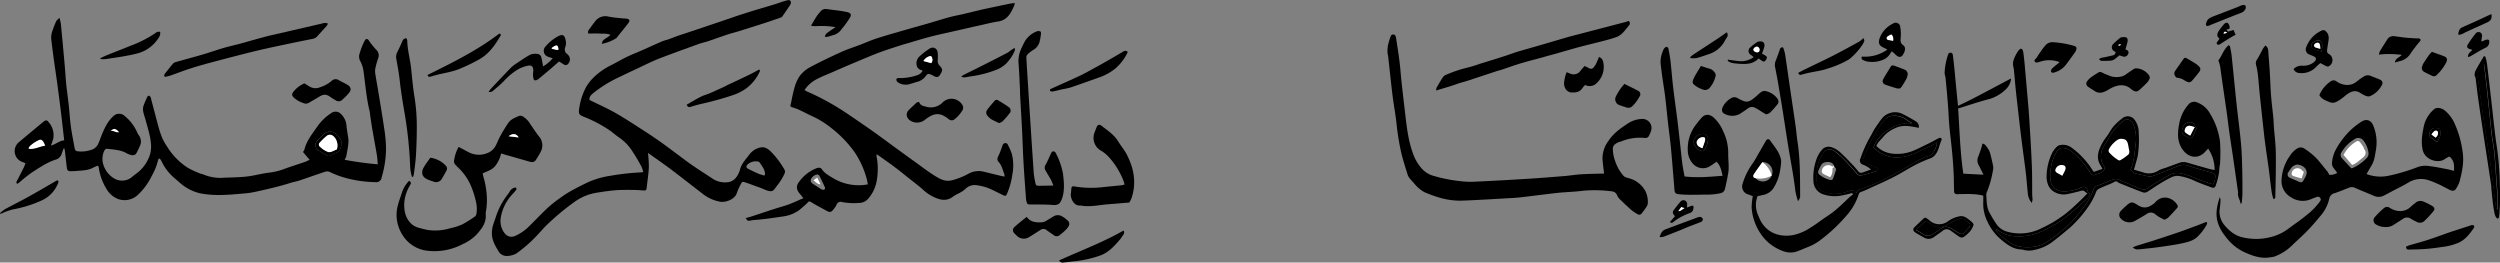 <svg id="b6f1c373-a8bc-4de7-b026-16acba98cf4d" data-name="b0d3bab2-935c-4157-a3fd-7c933af9542e" xmlns="http://www.w3.org/2000/svg" width="966.9" height="101.53" viewBox="0 0 966.9 101.53"><rect x="0" y="0" width="966.9" height="101.53" fill="#808080" stroke="none"/><path d="M327.39,30.45c1.79-.95,3.71-1.64,5.58-2.47,3-1.32,6.09-2.66,9.15-3.94s6.11-2.6,9.22-3.76c2.83-1.06,5.73-1.94,8.59-2.89.62-.21,1.25-.35,1.87-.53,3.19-.93,6.35-1.94,9.57-2.76,3.55-.91,7.15-1.64,10.73-2.47,2.7-.61,5.42-1.24,8.13-1.84,2.32-.52,4.64-1.12,7-1.48,3.62-.55,4.93-3.32,6.21-6.14a5.24,5.24,0,0,0,.18-1c-.61.08-1.08.1-1.55.19-2.18.44-4.37.9-6.55,1.36-1.85.39-3.69.78-5.53,1.21s-3.66.9-5.49,1.32c-2,.5-4.09.84-6.1,1.39-2.83.76-5.61,1.66-8.42,2.47-2.15.62-4.31,1.21-6.46,1.83-4.28,1.24-8.59,2.42-12.82,3.77-2.41.75-4.72,1.79-7.08,2.69s-4.87,1.69-7.21,2.76c-3.95,1.8-7.9,3.68-11.76,5.73A12.48,12.48,0,0,0,320.78,29c-1.88,2.39-2.5,5.37-3.16,8.28-.23,1-.35,2-.63,3-.22.76-.23.93.53,1.2s1.71.52,2.52.9c2,.93,4,2,6,2.9a35.75,35.75,0,0,1,6.86,4.4,44.63,44.63,0,0,1,8.83,9.22,34.75,34.75,0,0,1,4.64,10.23c.2.65.28,1.34.45,2.16a18.26,18.26,0,0,1-1.83.28A19.38,19.38,0,0,1,333.54,69c-1.57-1-3.3-1.81-4.44-3.45-.52-.77-1.2-.81-2.12-.5a15.18,15.18,0,0,0-6.64,5.12c-1.36,1.69-1.23,3.17.21,4.82.42.47.8,1,1.35,1.64-2,.86-3.73,1.69-5.52,2.37-1.53.58-3.12,1-4.68,1.48-3.21,1-6.42,2.11-9.61,3.15-.82.27-1.66.49-2.53.73.76,1.05.78,1.08,1.59,1,.5-.07,1-.21,1.48-.25,3.87-.27,7.7-.85,11.53-1.42a13.72,13.72,0,0,0,6-2.35,44.67,44.67,0,0,0,3.9-3.49,9.31,9.31,0,0,1,1,.41c.37.19.57.4.88.57,1.64.91,3.29,1.81,4.93,2.7,1.28.69,1.77.59,2.67-.57a7.45,7.45,0,0,0,1.15-1.73,1.72,1.72,0,0,1,2.3-1.05,25.08,25.08,0,0,0,6.42.31,4.74,4.74,0,0,0,3.75-1.88,14.28,14.28,0,0,0,3.14-7,25.87,25.87,0,0,0-.12-9.2,2.41,2.41,0,0,1,.09-.75c.7.49,1.27.87,1.82,1.27,1.69,1.22,3.41,2.4,5.07,3.66,2,1.48,3.9,3.06,5.84,4.6s3.65,2.78,5.32,4.32a16,16,0,0,0,5,3.12c2,.81,4,1,6-.26a15,15,0,0,1,2.27-1.4,11.65,11.65,0,0,0,3-1.94,5.17,5.17,0,0,1,4.38-1.4c.74.12,1.48.26,2.2.43,2.79.64,5.22,2.14,7.78,3.33,1.17.55,1.31.49,1.82-.74a28.65,28.65,0,0,0,1.94-7.16,18.25,18.25,0,0,0-.21-8A24.32,24.32,0,0,0,401,56.07a1,1,0,0,0-1.19-.7c-.58.1-.77.49-.95,1a39,39,0,0,1-1.64,4.16,1.71,1.71,0,0,0,.23,2.16c1.21,1.34,1.52,3.1,2.18,4.7a2.78,2.78,0,0,1,0,.91c-.7-.14-1.18-.23-1.66-.35-2-.49-4.06-1-6.08-1.48a8.14,8.14,0,0,0-6.34.82,27.47,27.47,0,0,1-4.5,1.93,13.71,13.71,0,0,1-2.28.62c-2.28.39-4.19-.7-6-1.81-2.27-1.41-4.4-3-6.57-4.6q-4.79-3.44-9.54-6.91c-2.2-1.6-4.38-3.23-6.59-4.82q-3.57-2.55-7.18-5c-2.47-1.68-4.9-3.39-7.43-4.93a93.89,93.89,0,0,0-12.12-6.37,6.62,6.62,0,0,1-1-.58A12.39,12.39,0,0,1,327.39,30.45Zm2,42.93a1.76,1.76,0,0,1-.69-.26c-1.16-.74-2.32-1.48-3.45-2.25a1.36,1.36,0,0,1-.4-1.62,3.17,3.17,0,0,1,2.57-1.78c.14.1.5.24.64.49q1.14,2.22,2.16,4.53c.22.56-.23,1-.83.9Z" transform="translate(-11.17 0)"/><path d="M374.65,25.49a2.79,2.79,0,0,1-.8-2.43,14.25,14.25,0,0,0,0-2.53c-.15-1.86-1.7-2.69-3.27-1.66a29.57,29.57,0,0,0-3.84,3,3.56,3.56,0,0,0-1.06,3.28,2.39,2.39,0,0,0,2,2c.08,0,.14.13.3.3a3.85,3.85,0,0,1-2.41,1.74,20.22,20.22,0,0,1-6.73,1c-.5,0-1,.07-1,.63a1.29,1.29,0,0,0,.49.94,5.34,5.34,0,0,0,4.12.9c1.15-.25,2.26-.7,3.41-1a5.72,5.72,0,0,0,3.28-2.15c.82-1.09,1.05-1.08,2.26-.6a6.68,6.68,0,0,1,.79.42c1.42.76,2,.6,2.79-.78S375.76,26.64,374.65,25.49Zm-3.32-1.06-3-.82a4,4,0,0,1,2.21-1.8c.64-.24,1.05.05,1.16.75a1.93,1.93,0,0,1-.36,1.85Z" transform="translate(-11.17 0)"/><path d="M146.24,35.82a25,25,0,0,1-2.79,2.85,1.91,1.91,0,0,1-2.36.18A19.44,19.44,0,0,1,139,37.54c-1.6-1.16-2.65-1.19-4.37-.13-1.31.81-2.66,1.55-4,2.34a2.19,2.19,0,0,1-2.09.12,10.1,10.1,0,0,1-3.6-2c-1-.91-1-1.57-.14-2.56a10.83,10.83,0,0,1,4.11-3.07l1.92,1.19a4.49,4.49,0,0,0,4.15.31,12.71,12.71,0,0,0,4.4-2.41A2.18,2.18,0,0,1,142.2,31c1.06.62,2.2,1.12,3.27,1.74C146.86,33.56,147.17,34.6,146.24,35.82Z" transform="translate(-11.17 0)"/><path d="M254.14,9c-1.43,1.9-3,3.73-4.44,5.58a1,1,0,0,1-.22.2,15.63,15.63,0,0,1-5.55,2.17c.19-2,2.28-2.14,3.3-3.48-1.35-.61-2.79-.38-4.16-.49s-2.85,0-4.37,0a1.6,1.6,0,0,1,.4-1.69c.73-1,1.42-2,2.22-3a4.9,4.9,0,0,1,5.13-1.89c1.88.41,3.83.5,5.75.74.34,0,.69,0,1,.06C254.63,7.29,255,7.87,254.14,9Z" transform="translate(-11.17 0)"/><path d="M424.47,87.46A6,6,0,0,1,423.28,89c-.74.72-1.55,1.37-2.34,2a1.8,1.8,0,0,1-2.33-.13c-.85-.62-1.74-1.15-2.55-1.79a2,2,0,0,0-2.61-.06c-1.34.84-2.67,1.71-4,2.52a3.84,3.84,0,0,1-5.24-.61l-.44-.4c-1-.87-1.15-1.93-.2-2.78,1.48-1.31,3-2.53,4.68-3.88,1.68,2.26,3.94,2.22,6.18,2.08a5.16,5.16,0,0,0,1.87-.86c.77-.43,1.53-.9,2.28-1.38a3.23,3.23,0,0,1,3.41,0,11.94,11.94,0,0,1,2.14,1.6A1.65,1.65,0,0,1,424.47,87.46Z" transform="translate(-11.17 0)"/><path d="M183.57,66.51c-.49.81-.9,1.65-1.41,2.44a2.55,2.55,0,0,1-3.41,1.25,16,16,0,0,1-2.5-.94c-1.82-.87-2.31-2.54-1.21-4.5.75-1.33,1.7-2.52,2.55-3.76a10.05,10.05,0,0,1,5.62,2.69C184.25,64.67,184.3,65.26,183.57,66.51Z" transform="translate(-11.17 0)"/><path d="M28.68,56.41c-2.3.3-4.13,1.6-6.54,1.14a3.63,3.63,0,0,1,.49-1,13,13,0,0,1,3.65-2.44c.71-.34,1.26.09,1.66.61A8.75,8.75,0,0,1,28.68,56.41Z" transform="translate(-11.17 0)" style="fill:#fff"/><path d="M57.29,51.16c-1.26.28-2.2-.7-3.35-.53C55.13,49.45,56.08,49.62,57.29,51.16Z" transform="translate(-11.17 0)" style="fill:#fff"/><path d="M240.94,35.76a48.73,48.73,0,0,1,9.87-6c2.05-1,4.12-2,6.18-2.94,2.89-1.34,5.72-2.79,8.67-4,5.17-2,10.41-3.88,15.63-5.77,1.26-.45,2.58-.73,3.86-1.15,2.49-.83,4.93-1.74,7.44-2.56,1.48-.49,3-.85,4.44-1.31q4.75-1.48,9.49-3c2.22-.71,4.42-1.48,6.62-2.24a1.17,1.17,0,0,0,.58-.4q1.44-2.07,2.85-4.17c.37-.55.71-1.19.32-1.81s-1.22-.29-1.78-.14c-1.53.41-3,1-4.53,1.45C307,2.82,303.35,3.85,299.77,5c-3.26,1-6.49,2.17-9.73,3.26L276.52,12.8c-1.08.36-2.17.7-3.25,1.08s-2.3.88-3.45,1.29c-.84.3-1.73.47-2.55.82-2.5,1.07-5,2.21-7.45,3.31-2,.88-4,1.66-6,2.6s-4.11,2.21-6.19,3.26a26.44,26.44,0,0,0-6.9,4.82,18.07,18.07,0,0,0-2.84,3.62,24.68,24.68,0,0,0-2.74,8.6c-.28,1.74.08,2.26,1.69,2.91a51.49,51.49,0,0,1,10,5.22c1.31.9,2.5,2,3.8,2.87a18.45,18.45,0,0,1,4.62,4.58,74.28,74.28,0,0,1,4,6.66,11.21,11.21,0,0,1,.7,2.12c-.42,0-.66.1-.91.11A94.25,94.25,0,0,0,247.17,68a32.92,32.92,0,0,0-8.25,2.33c-2.38,1.1-4.72,2.31-7,3.57a39.35,39.35,0,0,0-4.23,2.76,49.33,49.33,0,0,0-4.76,3.78c-2.74,2.58-5.3,5.35-8,7.92A18.81,18.81,0,0,1,210.94,91c-2.09,1.12-3.81.57-5.05-1.44a7.82,7.82,0,0,1-1-5.61,17.56,17.56,0,0,1,4.73-9.12,14.92,14.92,0,0,0,1.14-1.36.56.56,0,0,0,0-.79.52.52,0,0,0-.27-.15A2.81,2.81,0,0,0,208.36,74c-.22.33-.42.67-.66,1a28.62,28.62,0,0,0-4.61,8.43c-.41,1.33-.93,2.63-1.33,4a10.93,10.93,0,0,0-.32,2c-.28,2.86,1,5.24,2.42,7.54A3.62,3.62,0,0,0,207.25,99a7.89,7.89,0,0,0,3.69-1,54.88,54.88,0,0,0,6.25-5.24c2.16-2.06,4-4.44,6.2-6.46a92.81,92.81,0,0,1,10.36-8.49,20,20,0,0,1,7.94-3.23c2.5-.42,5-.78,7.55-1,2.37-.18,4.76-.13,7.15-.12,1.28,0,2.57.14,3.86.21a.85.85,0,0,0,1-.71.61.61,0,0,0,0-.14c.3-2.66.72-5.32.87-8a49.13,49.13,0,0,0-.33-5.68c3.17,2.26,6.18,4.33,9.09,6.52,3.95,3,7.78,6,11.68,9a15.3,15.3,0,0,0,7.31,3.39c2,.28,5.54-.93,6.3-3.45a22.42,22.42,0,0,1,1.39-3.13c.56-1.19.7-1.29,1.95-.89,1.42.45,2.8,1,4.2,1.51.46.17.94.3,1.4.5,1,.37,1.91.83,2.9,1.14,1.6.49,2.16.24,3.13-1.17.19-.29.42-.55.63-.84a21.16,21.16,0,0,0,2.75-4.41,1.76,1.76,0,0,0,.05-1.71,33.19,33.19,0,0,0-5.47-7.18c-1.83-1.65-3.19-1.92-5.72-.72a8.37,8.37,0,0,0-2.8,2.62c-1.32,1.67-2.73,3.25-3.25,5.43A9.16,9.16,0,0,1,296,68.46a4.76,4.76,0,0,1-3.77,2.05,8.55,8.55,0,0,1-5.75-1.61c-2.61-1.72-5.25-3.4-7.82-5.17-2-1.38-3.91-2.88-5.87-4.32-2.15-1.59-4.28-3.22-6.47-4.75s-4.51-3.09-6.81-4.56c-3.46-2.22-6.91-4.49-10.48-6.52-3.15-1.77-6.47-3.24-9.7-4.84-.08,0-.11-.16-.2-.29C239.13,37.16,240.08,36.45,240.94,35.76Zm59.52,27.71a4.68,4.68,0,0,1,3.76-1,1,1,0,0,1,.65.26c.94,1.39,2.06,2.7,2.19,4.48a3,3,0,0,1-.23.69,21.2,21.2,0,0,1-2.31-.71c-1.32-.56-2.61-1.2-3.89-1.85-1-.51-1-1.12-.17-1.85Z" transform="translate(-11.17 0)"/><path d="M219.55,52.67c-1.16-1.48-2.16-3.09-3.25-4.62a8.51,8.51,0,0,0-2.88-3,2,2,0,0,0-1.39-.26c-1.59.7-3.3,1.29-4.32,2.81s-2.07,3.24-3,4.93c-.7,1.25-1.18,2.62-1.86,3.89a6.11,6.11,0,0,1-3.46,2.89,8.57,8.57,0,0,1-7.07-.49c-1.22-.64-2.42-1.3-3.77-2a14.68,14.68,0,0,0-1.79,5.57,1.88,1.88,0,0,0,.52,1.29c.67.79,1.48,1.45,2.17,2.23a21.28,21.28,0,0,1,3.62,5.43,34.27,34.27,0,0,1,2.14,6.49,12.15,12.15,0,0,1,.25,4.73,1.83,1.83,0,0,1-.56,1.13,43.63,43.63,0,0,1-5,3.13,25.26,25.26,0,0,1-4.66,1.48,20.31,20.31,0,0,1-8.38.68,31,31,0,0,1-3.33-.78,7.07,7.07,0,0,1-3.39-1.74c-2.22-2.23-2.74-5-2.62-8a15.33,15.33,0,0,1,2.18-6.73c.56-1,.58-1.07-.28-1.82a12,12,0,0,0-2.61,4c-.55,1.79-1.27,3.55-1.72,5.37a14.16,14.16,0,0,0,1.58,11.31A13,13,0,0,0,176.68,97a23.29,23.29,0,0,0,13.41-2.57,16.88,16.88,0,0,0,5.36-3.69c2-2.2,3.9-4.57,3.56-7.89a7.42,7.42,0,0,1,.15-1.33,30.36,30.36,0,0,0,.33-3.57,32.59,32.59,0,0,0-1.35-9.56,13,13,0,0,1-.28-1.35c1.75-.81,3.48-1.29,4.72-2.7a11.64,11.64,0,0,0,2.39-5c1.23.38,2.31.72,3.39,1l7.86,2.25a2.29,2.29,0,0,0,1,.06,1.67,1.67,0,0,0,1-.49,36.79,36.79,0,0,0,2.13-3.56A5.26,5.26,0,0,0,219.55,52.67Zm-7.79.49-3.87-.46c1.55-1.21,3-1.08,3.87.46Z" transform="translate(-11.17 0)"/><path d="M211.76,53.16l-3.87-.47C209.44,51.49,210.93,51.62,211.76,53.16Z" transform="translate(-11.17 0)" style="fill:#fff"/><path d="M421.92,76.83c-.72,2.09-1.72,2.6-3.5,2.45-2.82-.24-5.66-.17-8.5-.21-1.43,0-1.43,0-1.8-1.39A4.5,4.5,0,0,1,408,77c-.35-4.91-.74-9.81-1-14.72-.24-4-.33-8-.54-12.07-.24-4.62-.52-9.23-.78-13.85,0-.84,0-1.69-.06-2.53-.16-3.13-.26-6.27-.52-9.38a11.17,11.17,0,0,1,.88-5.23c.39-1,.89-1.89,1.34-2.84a9.2,9.2,0,0,1,4.93-4.28,1.67,1.67,0,0,1,1.38.13c.21.13.16.79.11,1.19a20.83,20.83,0,0,1-.38,2.21,5.31,5.31,0,0,1-2.67,3.75,10.7,10.7,0,0,0-2.2,1.76,1.69,1.69,0,0,0-.37,1.2c.31,5.43.67,10.82,1,16.22.61,9.38,1.2,18.75,1.84,28.16a31,31,0,0,0,.61,3.82c.21,1.12.34,1.28,1.45,1.31,1.73,0,3.45-.06,5.57-.1-.43-1-.68-1.65-1-2.29-.65-1.17-1.36-2.3-2-3.45a2,2,0,0,1-.06-2.22c.8-1.43,1.44-3,2.13-4.44.19-.42.34-.81.92-.8s.81.4,1.05.88a27.59,27.59,0,0,1,2.69,7.89C422.67,70.45,423,73.71,421.92,76.83Z" transform="translate(-11.17 0)"/><path d="M448.82,76.58a13.58,13.58,0,0,1-.87,1.75c-2.8.23-5.32.45-7.84.64-3.27.23-6.49,1-9.79.7a12.71,12.71,0,0,0-1.63-.19c-2.16.1-3.57-2.75-3.36-4.49.08-.69.14-1.38.2-2.07s.43-1,1.11-.83a38.69,38.69,0,0,0,11.57.23c2.27-.22,4.54-.44,6.82-.68a7.78,7.78,0,0,0,1.08-.28,14.61,14.61,0,0,0-.49-1.59,29.3,29.3,0,0,0-6-9.46,13.94,13.94,0,0,0-2.56-2,5.67,5.67,0,0,1-2.54-7.11c.24-.65.49-1.3.76-2,.39-.94,1.06-1.21,1.86-.59,2.39,1.83,4.94,3.5,6.56,6.16,1,1.65,2.28,3.14,3.18,4.83C449.7,65,450.8,70.63,448.82,76.58Z" transform="translate(-11.17 0)"/><path d="M227.26,19.18c-1,.44-1.84-.22-2.76-.28a1.67,1.67,0,0,0,0-.38c.2-.14.38-.3.58-.43C226.58,17.14,226.92,17.3,227.26,19.18Z" transform="translate(-11.17 0)" style="fill:#fff"/><path d="M138,9.12a4.48,4.48,0,0,1-.44.84c-1.26,1.42-2.55,2.8-3.8,4.21a2.87,2.87,0,0,1-1.68.86c-5.06,1-10.12,2.06-15.17,3.14-3.05.66-6.1,1.35-9.13,2.11q-7.5,1.89-15,3.9c-2.72.73-5.45,1.48-8.14,2.36s-5,1.8-7.56,2.68c-.68.23-1.41.36-2.11.54-.53-.59-.2-1,.14-1.48,1-1.2,1.9-2.42,2.9-3.59A2.3,2.3,0,0,1,79.16,24c3.48-1,7-1.91,10.45-2.93,2.71-.8,5.38-1.75,8.08-2.54,2.1-.61,4.24-1.07,6.34-1.63,3.12-.85,6.21-1.77,9.33-2.59,2.07-.56,4.15-1,6.24-1.48,5.42-1.26,10.85-2.5,16.23-3.76A2.82,2.82,0,0,1,138,9.12Z" transform="translate(-11.17 0)"/><path d="M172.37,49q0,5.67-.34,11.33c-.14,2.37-.5,4.73-.8,7.09a5.16,5.16,0,0,1-.33,1l-.41-.07a14.79,14.79,0,0,1-.7-4.32,158.8,158.8,0,0,0-1.94-19.11c-.83-4.75-1.62-9.5-2.14-14.31-.3-2.66-.83-5.3-1.28-7.94a3.87,3.87,0,0,1,.43-2.58c.69-1.31,1.26-2.69,1.88-4a2.27,2.27,0,0,1,.4-.79,5.62,5.62,0,0,1,1.1-.61c.15.34.45.67.45,1,.05,3.7,1.13,7.26,1.5,10.91.36,3.41.65,6.84,1.18,10.23A72.21,72.21,0,0,1,172.37,49Z" transform="translate(-11.17 0)"/><path d="M371.33,24.41l-3-.81a4,4,0,0,1,2.21-1.8c.64-.25,1.05,0,1.16.74A2,2,0,0,1,371.33,24.41Z" transform="translate(-11.17 0)" style="fill:#fff"/><path d="M447.34,20.12a18.79,18.79,0,0,1-4.7,6.3,20.75,20.75,0,0,1-6.74,3.66c-3.55,1.26-7.08,2.54-10.65,3.75a30.64,30.64,0,0,1-3.19.69c-1.25.29-2.5.63-3.75.87a1.19,1.19,0,0,1-1-.28c-.29-.46.18-.68.54-.85l3.75-1.68c2.21-1,4.44-2,6.61-3s4.4-2.26,6.57-3.45c2-1.06,3.87-2.17,5.8-3.26l5.15-3A1.17,1.17,0,0,1,447.34,20.12Z" transform="translate(-11.17 0)"/><path d="M304.83,28.05a16.63,16.63,0,0,1-5.17,6.23,19.72,19.72,0,0,1-4.61,2.37,122.63,122.63,0,0,1-13,3.61c-1.25.31-2.49.65-3.72,1.05-.76.24-1.24.09-1.57-.83,1.82-1,3.54-2.11,5.34-3,1.13-.59,2.39-.91,3.57-1.41,1.82-.78,3.63-1.62,5.42-2.44.5-.22,1-.5,1.44-.75,1.21-.56,2.43-1.11,3.63-1.68,1.74-.83,3.49-1.65,5.22-2.51,1.1-.54,2.16-1.14,3.34-1.77C305.28,27.12,305.08,27.57,304.83,28.05Z" transform="translate(-11.17 0)"/><path d="M196.7,22.86a68.54,68.54,0,0,1-7.46,3.64c-3.19,1.36-6.61,1.76-9.9,2.66-.57.16-1.13.34-1.7.49s-1,0-1.07-.68c9.59-4.75,19.18-9.46,27.74-16,.43.13.74.36.4.94C202.66,17.39,200.39,20.73,196.7,22.86Z" transform="translate(-11.17 0)"/><path d="M230.68,21a2.14,2.14,0,0,1-.89-2.72,5,5,0,0,0,.07-3.07c-.42-1.68-1.12-2-2.67-1.28A16.76,16.76,0,0,0,222.14,18a2.39,2.39,0,0,0,1,3.94c.54.22,1.1.36,1.79.58a13.69,13.69,0,0,1-3.71,3.15c-.23-1.24-.41-2.32-.66-3.37a1.69,1.69,0,0,0-1.51-1.44,5.68,5.68,0,0,0-2.78.27c-2.07,1.13-4,2.5-6,3.82a13.15,13.15,0,0,0-1.91,1.66q-3.81,3.95-7.57,8a5.82,5.82,0,0,0-.61.94,1.89,1.89,0,0,0,1.45-.26,57.43,57.43,0,0,0,4.44-3.95,24.7,24.7,0,0,1,5.36-4.47,13.76,13.76,0,0,1,3.86-1.45c1.48-.33,2.16.38,2.13,1.82,0,.6-.13,1.19-.11,1.78a5.92,5.92,0,0,0,.21,1.46c.17.6.64.73,1.19.49a2.64,2.64,0,0,0,.76-.44c1.6-1.32,3.19-2.65,4.78-4,1-.89,2.06-1.8,3.14-2.75l1.86,1.15a1.11,1.11,0,0,0,1.48-.08,2.46,2.46,0,0,0,.27-3.48A1.88,1.88,0,0,0,230.68,21ZM224.5,18.9a1.67,1.67,0,0,0,0-.38c.2-.14.38-.3.58-.43,1.53-.95,1.87-.79,2.21,1.09-1,.44-1.84-.2-2.76-.28Z" transform="translate(-11.17 0)"/><path d="M383.24,42.9A11.76,11.76,0,0,1,380.51,46,1.75,1.75,0,0,1,378,46a11.16,11.16,0,0,0-2.52-1.53c-2.44-.9-4.44.25-6.32,1.65a4.94,4.94,0,0,1-5.43.81c-1.82-.84-2.57-2.83-1.1-4.35,1-1,2-1.93,3-2.85a2.72,2.72,0,0,1,1-.32c.43,1.35,1.54,1.55,2.65,1.84a6.44,6.44,0,0,0,6.24-1.4,4.88,4.88,0,0,1,8,1A2,2,0,0,1,383.24,42.9Z" transform="translate(-11.17 0)"/><path d="M445.56,90.88c-.37.47-.65,1-1,1.48-2.34,2.71-4.66,5.43-8.24,6.59a43,43,0,0,1-8.68,2c-1.72.19-3.45.4-5.17.57a1.48,1.48,0,0,1-1.68-.8c8.39-3.81,17-7,24.91-11.56A1.39,1.39,0,0,1,445.56,90.88Z" transform="translate(-11.17 0)"/><path d="M339.93,6.77a33.54,33.54,0,0,1-2.38,3.41c-.29.4-.65.75-.93,1.16a5.48,5.48,0,0,1-3.08,2.21c-.85.26-1.71.52-2.57.74a2.44,2.44,0,0,1-.76-.09c.15-1.16,1.05-1.58,1.79-2.12s1.44-1,2.34-1.58a32.84,32.84,0,0,0-7.73-.37,17.77,17.77,0,0,1-1.79-.17c.85-1.41,1.48-2.56,2.21-3.67.37-.57.87-1.08,1.29-1.62a2.6,2.6,0,0,1,2.57-1.17c1.82.26,3.64.46,5.46.72.83.12,1.66.28,2.46.45C340.17,5,340.58,5.6,339.93,6.77Z" transform="translate(-11.17 0)"/><path d="M72.46,14.72a13.7,13.7,0,0,1-8.39,6c-3.95,1-8,1.53-12,2.13a12.15,12.15,0,0,1-2,0,2.29,2.29,0,0,0-.07-.36c.91-.42,1.8-.86,2.73-1.24,3-1.21,6.09-2.39,9.12-3.62a44.63,44.63,0,0,0,9.26-4.72,2.24,2.24,0,0,1,2-.6A3.07,3.07,0,0,1,72.46,14.72Z" transform="translate(-11.17 0)"/><path d="M33.62,70.89a12.18,12.18,0,0,1-6,6.48A47,47,0,0,1,16.12,81a24.82,24.82,0,0,0-3.64,1.25,9,9,0,0,0-1.05.49l-.26-.32a14.59,14.59,0,0,1,2-1.56c3-1.61,6-3.1,8.94-4.73,3.75-2.08,7.46-4.26,11.17-6.41C34,70,33.84,70.39,33.62,70.89Z" transform="translate(-11.17 0)"/><path d="M401.66,43.77A27.7,27.7,0,0,1,398.85,47a4.54,4.54,0,0,1-1.3.61c-1-.49-2.05-.94-3-1.5a7.63,7.63,0,0,1-1.43-1.29,1.86,1.86,0,0,1-.16-2.34c.9-1.23,1.94-2.37,2.93-3.55a1,1,0,0,1,1.36-.09,46.44,46.44,0,0,1,4,2.55,1.6,1.6,0,0,1,.58,2.19A.9.9,0,0,1,401.66,43.77Z" transform="translate(-11.17 0)"/><path d="M403.76,18.84a4.73,4.73,0,0,1-.25,1.1,17.41,17.41,0,0,1-3.28,4.74,11.89,11.89,0,0,1-4.31,2.53,42.54,42.54,0,0,1-9.49,2.36c-1.16.13-2.26.65-3.52.09a6.93,6.93,0,0,1,.93-.68c3.05-1.53,6.11-3,9.15-4.57q4-2,8.06-4.14a10.64,10.64,0,0,0,.93-.73c.49-.33,1-.63,1.45-.94Z" transform="translate(-11.17 0)"/><path d="M141.06,51.73a3.45,3.45,0,0,0-4.35-.07c-.91.85-1.81,1.69-2.64,2.61-1.36,1.48-1.19,2.81.49,4,.93.64,1.92,1.2,2.88,1.79a1.53,1.53,0,0,0,1.69.06c.82-.46,1.69-.83,2.54-1.24,1.17-.57,1.21-1.8,1.65-2.75C143.45,54.15,142.37,52.93,141.06,51.73Zm.43,6c-.82.37-1.57.74-2.35,1a1.69,1.69,0,0,1-1.13,0,9.23,9.23,0,0,1-3.07-2,1,1,0,0,1-.08-1.58,25.72,25.72,0,0,1,2.65-2.57c1.11-.88,2.42-.53,3.46,1.08a5.14,5.14,0,0,1,.5,4Z" transform="translate(-11.17 0)"/><path d="M159.73,49.44c-.7-4.77-1.51-9.53-2.29-14.28-.37-2.26-.8-4.51-1.14-6.77a5.93,5.93,0,0,1,.06-2.06,31.16,31.16,0,0,1,1-3.58,3.06,3.06,0,0,0-.78-3.62,27.93,27.93,0,0,1-2.76-3.48c-.56-.76-1.09-.79-1.59.06a24.47,24.47,0,0,0-1.92,4.82,3.63,3.63,0,0,0,.22,3.15,12.14,12.14,0,0,1,1.3,4.37c.7,5,1.07,10,2.28,14.88.16.62.17,1.28.27,1.92.27,1.77.49,3.54.82,5.3.56,3.28,1.18,6.55,1.74,9.84.18,1.1.22,2.23.34,3.56a129.21,129.21,0,0,1-12.83-1.75,6.84,6.84,0,0,0,.68-1.51c.39-2.47,1.11-4.86.67-7.4-.25-1.42-.49-2.85-.62-4.28A7,7,0,0,0,143,44.05a2.83,2.83,0,0,0-3.75-.29,19.62,19.62,0,0,0-5.58,5.5c-1.85,2.68-3.95,5.26-4.75,8.53a5.22,5.22,0,0,1-.56,1l2.56,3c-.66.3-1.21.63-1.81.83-2.44.85-4.91,1.61-7.34,2.47a24.69,24.69,0,0,1-6.31,1.66c-.74.07-1.48.19-2.21.32-2.3.41-4.58,1-6.91,1.23-2.77.29-5.57.32-8.35.42a16.69,16.69,0,0,1-8-1.19c-.4-.19-.87-.2-1.28-.38a34.85,34.85,0,0,1-4.84-2.22,25.53,25.53,0,0,1-8-8.12A23.8,23.8,0,0,1,74,53.58a36.27,36.27,0,0,1-1.53-4.51c-.94-3.4-1.78-6.82-2.72-10.22-.18-.65-.11-1.55-1.09-1.87-.16.14-.43.26-.52.46a34.48,34.48,0,0,0-1.54,3.71,4.77,4.77,0,0,0,0,2.19c.22,1.07.63,2.09.9,3.15.82,3.12,1.89,6.19,2.08,9.44a11.07,11.07,0,0,1-.35,3.67,14.65,14.65,0,0,1-4.17,6.6c-1,.9-2.15,1.59-3.13,2.49a6,6,0,0,1-6.83.19,9.4,9.4,0,0,1-3.83-4.82,7.44,7.44,0,0,1,.19-5.67c.28-.56.62-.92,1.24-.84,2.55.34,5.17.38,7.49,1.76a5.79,5.79,0,0,0,1.67.62,1.72,1.72,0,0,0,2.23-1c.41-.74.75-1.52,1.1-2.29a4,4,0,0,0-.36-4.36,4.05,4.05,0,0,1-.52-.9A16.91,16.91,0,0,0,59.55,45a3.17,3.17,0,0,0-4.62,0c-2.33,2.16-3.52,5-4.68,7.84a27.74,27.74,0,0,1-1.2,3A4.21,4.21,0,0,1,46.32,58a11.57,11.57,0,0,1-5.29.49c-.65-.13-.86-.59-1-1.17-.46-2.64-1-5.27-1.39-7.93s-.54-5.54-.84-8.31-.68-5.52-1-8.29c-.25-2.58-.39-5.16-.62-7.74q-.7-7.95-1.48-15.9a17.57,17.57,0,0,0-.55-2.25c-.58.61-1.08.92-1.27,1.37a34.12,34.12,0,0,0-1.59,4.15A7,7,0,0,0,31,15.21c.46,4,1,8,1.59,12,.34,2.42.72,4.82,1,7.24Q34.35,40,35,45.53c.34,2.89.66,5.79,1,8.76-1.94.11-3.24,1.57-5.15,2a21.94,21.94,0,0,0,.93-2.73A7.59,7.59,0,0,0,30,47.26c-.66-.88-1.12-.91-2-.19-3.17,2.63-6.35,5.23-9.48,7.9A4.44,4.44,0,0,0,20,62.7a10.37,10.37,0,0,1,1,.46,14.65,14.65,0,0,1-.54,1.44c-.91,1.82-1.84,3.62-2.78,5.43-.2.39-.35.72.2,1.06.21-.14.46-.28.68-.45a62.34,62.34,0,0,1,4.89-3.9c3-1.92,5.86-3.91,9.25-5a3.46,3.46,0,0,0,2.4-2.44,19.72,19.72,0,0,1,.8-2.1,3.11,3.11,0,0,1,.38,1.3c.25,2.08.46,4.15.73,6.22.17,1.29.49,1.53,1.76,1.48.65,0,1.3,0,1.94-.08,2.21-.21,4.48-.15,6.51-1.29A16,16,0,0,1,49,64.07c.15.2.29.31.32.43a21.42,21.42,0,0,0,3,8.5,8.86,8.86,0,0,0,4.6,4,7.48,7.48,0,0,0,7.53-1.59,24.88,24.88,0,0,0,5.36-7.27A23.63,23.63,0,0,0,72.29,62a3.85,3.85,0,0,1,.34-.71c.26.1.38.11.43.18a4.49,4.49,0,0,1,.5.73A19.5,19.5,0,0,0,78,68.31c.8.73,1.65,1.43,2.46,2.13a18,18,0,0,0,8.05,4.32,38.29,38.29,0,0,0,7.4.66c3.13,0,6.26-.31,9.37-.57a32.53,32.53,0,0,0,4.72-.68c4.6-1,9.21-2.06,13.71-3.49,1-.33,2.13-.49,3.16-.83,3.39-1.14,6.75-2.35,10.15-3.46a2.52,2.52,0,0,1,1.69.11,32.61,32.61,0,0,0,6.42,2.39,45.49,45.49,0,0,0,11.2,1.55,2.11,2.11,0,0,0,2.46-1.86,40.24,40.24,0,0,0,1.68-11.17A54.55,54.55,0,0,0,159.73,49.44ZM57.28,51.16c-1.26.28-2.2-.7-3.35-.53,1.2-1.18,2.15-1,3.36.53ZM22.13,57.55a3.63,3.63,0,0,1,.49-1,13,13,0,0,1,3.65-2.44c.72-.34,1.26.09,1.66.61a8.12,8.12,0,0,1,.73,1.65c-2.28.3-4.12,1.6-6.52,1.14Zm121.16-1.44c-.44,1-.49,2.18-1.65,2.75-.85.41-1.72.78-2.54,1.24a1.53,1.53,0,0,1-1.69-.06c-1-.59-2-1.15-2.88-1.79-1.67-1.17-1.84-2.5-.49-4,.83-.92,1.74-1.76,2.64-2.61a3.46,3.46,0,0,1,4.36.07c1.33,1.2,2.41,2.42,2.26,4.38Z" transform="translate(-11.17 0)"/><path d="M141.47,57.75c-.81.37-1.56.74-2.34,1a1.72,1.72,0,0,1-1.14,0,9.09,9.09,0,0,1-3.06-2,1,1,0,0,1-.09-1.58,25.82,25.82,0,0,1,2.66-2.57c1.1-.88,2.41-.53,3.45,1.08A5.06,5.06,0,0,1,141.47,57.75Z" transform="translate(-11.17 0)" style="fill:#fff"/><path d="M325.76,69.7l1.48-1,1.26,2.58C327.3,71.28,326.71,70.45,325.76,69.7Z" transform="translate(-11.17 0)" style="fill:#fff"/><path d="M960.76,48.34a14,14,0,0,0-4.16-5.71c-1.41-1-3.18-1.22-4.13-.29a12.06,12.06,0,0,0-3.75,6c-.69,3.16-1.27,6.29-.57,9.58.84,4,6.15,5.47,8.64,3.55a11.22,11.22,0,0,1,1.7-.93c1.91,1.48,1.88,3.39,1.79,5.56-1-.27-1.87-.53-2.73-.69-2.14-.41-4.28-.86-6.45-1.12a9.74,9.74,0,0,0-4.58.21A72.55,72.55,0,0,1,934.87,68a15.22,15.22,0,0,1-8.42-.69c.69-1.17,1.35-2.33,2-3.45,1.08-1.8,1.27-3.87,1.63-5.85a17,17,0,0,0-1-9.38c-.87-2.22-2.73-2.83-4.7-1.5a27.92,27.92,0,0,0-4.82,3.92,31.32,31.32,0,0,0-5,6.83,12.6,12.6,0,0,0-1.45,4.94,2.72,2.72,0,0,0,.49,2c.5.64,1,1.32,1.48,2a1.66,1.66,0,0,1-.49.34,6.56,6.56,0,0,1-2.28.5c-.36,0-.65-.88-1-1.34a2.11,2.11,0,0,0-.19-.23c-1.48-1.79-2.88-3.69-4.51-5.34a29.79,29.79,0,0,0-4.21-3.29,2.49,2.49,0,0,0-2.81,0,8.77,8.77,0,0,0-2.79,2.83,17.34,17.34,0,0,0-3.23,9.58,7.2,7.2,0,0,0,3.8,6.51,8.13,8.13,0,0,0,7.89.53c.59-.26,1.22-.43,1.81-.68a1.1,1.1,0,0,1,1.46.32c.43.55.15,1-.18,1.46a26.79,26.79,0,0,1-5.55,5.55c-2.17,1.8-4.55,3.35-6.8,5.06a18.81,18.81,0,0,1-6.87,3.13,22.67,22.67,0,0,1-10.8,0,10.72,10.72,0,0,1-3.62-1.65,16.17,16.17,0,0,1-3.42-3.29,7.93,7.93,0,0,1-1.58-6.3c.15-1.08.22-2.17.29-3.26a4.78,4.78,0,0,0-.31-1c-.37,1.28-.71,2.19-.88,3.14a16.77,16.77,0,0,0-.38,3.24c0,4.28,2.24,7.57,4.89,10.56a18.89,18.89,0,0,0,6.78,4.73c2.87,1.24,5.78,2.15,9,1.61a12.4,12.4,0,0,0,1.6-.26A19.23,19.23,0,0,0,898,94.56c1.76-1.67,3.57-3.3,5.25-5s3.59-3.84,5.23-5.89a15.1,15.1,0,0,0,3.55-6.78,2.65,2.65,0,0,1,2.11-2.18c1.79-.58,3.51-1.36,5.28-2a2.79,2.79,0,0,1,2.29-.18c2.52,1.14,5.11,2.13,7.64,3.24a4.52,4.52,0,0,0,4-.22c1-.5,1.92-1,2.89-1.53,2.11-1.12,4.27-2.12,6.3-3.36a9.35,9.35,0,0,1,8.15-.88,39.77,39.77,0,0,1,5.83,2.58c.8.4,1.57.84,2.39,1.2s1.64.28,2.09-.49a11,11,0,0,0,1.41-2.78c1-3.85,1.85-7.67,1.17-11.76A38.34,38.34,0,0,0,960.76,48.34Zm-10,3.16c.29-1.88,2.25-2.56,4.09-1.48.37,2.06.17,3-1.08,4.94A28.14,28.14,0,0,1,951,52.9,1.83,1.83,0,0,1,950.78,51.5Zm-30.2,13.6-2.67-2.87-.9-1a1.81,1.81,0,0,1-.22-2.34,14.56,14.56,0,0,1,4.94-5,2.52,2.52,0,0,1,3.68.66,9.34,9.34,0,0,1,1.84,4.94,2.75,2.75,0,0,1-1,1.92A17,17,0,0,1,921.05,65a2.4,2.4,0,0,1-.48.1ZM900,70.15c-1-.43-2.09-.88-3.11-1.38a1.36,1.36,0,0,1-.64-2.19c.34-.54.7-1.08,1.07-1.6a3.49,3.49,0,0,1,2.39-1.34c2.32.26,4.6,2,3.1,4.78-.14.26-.3.5-.44.78-.72,1.42-1,1.54-2.37,1Z" transform="translate(-11.17 0)"/><path d="M698.58,40.41a38,38,0,0,1-2.88,3.2,4.62,4.62,0,0,1-1.44.64c-.49-.29-1-.56-1.48-.86A30,30,0,0,0,690,41.7a2.57,2.57,0,0,0-2.81.22,38.59,38.59,0,0,1-3.32,2.24,6.27,6.27,0,0,1-6.21-.43,1.71,1.71,0,0,1-.5-1.15c0-1.9,3-5,4.86-5a2.54,2.54,0,0,1,.86.22,8.46,8.46,0,0,1,.79.41c3.08,1.62,3.8,1.61,7.07-1.27a13,13,0,0,1,1.7-1.43,2.24,2.24,0,0,1,1.39-.32,7.6,7.6,0,0,1,4.81,3A1.74,1.74,0,0,1,698.58,40.41Z" transform="translate(-11.17 0)"/><path d="M691.34,22.59a13.65,13.65,0,0,0,1.38,1c.66.39,1,.25,1.45-.43.54-.88.52-1.15-.17-1.63-.46-.32-1-.59-1.38-.84a19.1,19.1,0,0,0,.89-2.47c.36-1.69-.46-2.46-2.16-2.15a2.23,2.23,0,0,0-.82.32c-.82.63-1.66,1.25-2.42,1.94a1.75,1.75,0,0,0,.21,2.9l1.13.85a8.25,8.25,0,0,1-5.73,1.55c-1.41-.14-2.81-.37-4.22-.56l-.14.42c1.09,1,2.59,1,3.91,1.14C686.13,24.85,689.08,25,691.34,22.59Zm-2-3.55a1.55,1.55,0,0,1,1.48-1,1.28,1.28,0,0,1,.88,1.36c-.07.62-.45.9-1.13.82s-1.36-.63-1.25-1.2Z" transform="translate(-11.17 0)"/><path d="M952.31,81.69a39.45,39.45,0,0,1-3.63,3.91,2.55,2.55,0,0,1-3,.11,18.82,18.82,0,0,1-2-1.06,2.64,2.64,0,0,0-3.16,0c-1.14.78-2.33,1.48-3.49,2.25a5.22,5.22,0,0,1-3.19.91,7,7,0,0,1-3.73-1,1.82,1.82,0,0,1-.75-2.45,1.9,1.9,0,0,1,.26-.37,35.19,35.19,0,0,1,3.59-3.53,1.88,1.88,0,0,1,2.36,0c2.46,1.58,5.77,1.64,7.84-.37q.93-.86,1.95-1.62a2.84,2.84,0,0,1,2.93-.58,26.28,26.28,0,0,1,3.45,1.7C952.72,80.1,953,80.9,952.31,81.69Z" transform="translate(-11.17 0)"/><path d="M932.42,32.83a9.24,9.24,0,0,1-4.53,4.32c-.92.4-1.94-.14-2.83-.58-.4-.2-.77-.47-1.15-.7-2.22-1.35-4-.16-5.65,1.1a17.2,17.2,0,0,1-3.4,2.39,3.19,3.19,0,0,1-2.84.08c-1.38-.64-2.93-1-3.8-2.67a11.93,11.93,0,0,1,4.49-5.38,1.81,1.81,0,0,1,2.22.16,7.33,7.33,0,0,0,4.2,1.31,5.58,5.58,0,0,0,3.64-1.43,27.74,27.74,0,0,1,2.67-1.87,2.84,2.84,0,0,1,2.71-.17c1.1.44,2.22.86,3.31,1.32S932.87,31.9,932.42,32.83Z" transform="translate(-11.17 0)"/><path d="M842.66,30.14a6.8,6.8,0,0,1-.83,1.52,41.92,41.92,0,0,1-3.08,3c-1.07,1-1.77.89-3,.06l-.23-.17c-2.32-2.12-4.86-1.86-7.47-.66-.62.29-1.19.7-1.79,1-1.62.92-3.27,1.48-5,.29-.82-.56-1.69-1-2.49-1.62a1.43,1.43,0,0,1-.47-2,1.19,1.19,0,0,1,.16-.23,6.79,6.79,0,0,1,1.36-1.37c.87-.65,1.8-1.22,2.72-1.8a1.43,1.43,0,0,1,1.66-.09,17.72,17.72,0,0,0,2.29,1,7.53,7.53,0,0,0,5.92.27,3.48,3.48,0,0,0,.77-.44c1.1-.74,2.18-1.52,3.3-2.24a1.65,1.65,0,0,1,1-.23,6.49,6.49,0,0,1,4.87,2.73A3.74,3.74,0,0,1,842.66,30.14Z" transform="translate(-11.17 0)"/><path d="M864.57,87a19.14,19.14,0,0,1-3.11,4.16c-1.6,1.8-3.79,2.37-5.92,2.85-3.14.71-6.35,1.12-9.54,1.57-2.41.35-4.82.57-7.24.83a5.64,5.64,0,0,1-1.48,0,5.79,5.79,0,0,1-1.28-.67,13.35,13.35,0,0,1,1.21-.57c2.69-.85,5.43-1.65,8.1-2.53q4.53-1.47,9-3c2.28-.8,4.56-1.66,6.83-2.51,1.07-.4,2.12-.83,3.27-1.28C865,86,864.79,86.51,864.57,87Z" transform="translate(-11.17 0)"/><path d="M968,88.08c-1.56,2.3-3.19,4.47-5.84,5.74a22.29,22.29,0,0,1-6.57,1.71c-2.16.33-4.32.61-6.49.77s-4.25.16-6.38.24c-.74,0-.91-.43-1-1.15.38-.15.77-.34,1.19-.49,2.37-.7,4.77-1.32,7.12-2.08,2.68-.87,5.32-1.85,8-2.79l1.12-.39,7.35-2.38a2.48,2.48,0,0,1,.7-.22c.28,0,.67,0,.8.22A.85.85,0,0,1,968,88.08Z" transform="translate(-11.17 0)"/><path d="M707.39,75.38a3,3,0,0,1-.84,2.39,31.55,31.55,0,0,1-1-3.86c-.61-5.28-1.61-10.5-2.49-15.74s-1.61-10.28-2.43-15.42q-.93-5.74-1.91-11.47c-.31-1.76-.67-3.51-1-5.26a4.07,4.07,0,0,1,.2-2.46c.57-1.43,1.1-2.88,1.59-4.34.2-.59.45-1,1.28-.89a16.78,16.78,0,0,1,.78,2.59c.74,4.87,1.41,9.74,2.13,14.61.63,4.32,1.29,8.65,1.91,13,.3,2.12.46,4.25.78,6.36C707.43,61.67,707.35,68.53,707.39,75.38Z" transform="translate(-11.17 0)"/><path d="M761.9,53.4a1,1,0,0,0-.82,0c-1.37.69-2.7,1.45-4.07,2.13-2.13,1-4.25,2.15-6.45,3a16.46,16.46,0,0,1-7.77.85,10,10,0,0,1-5.92-2.93c.53-1.51,1.81-2.39,2.69-3.57a12.21,12.21,0,0,1,4.54-3.28c3-1.52,6.07-.75,9.19-.15a2.4,2.4,0,0,0-1.3-2.6,57.76,57.76,0,0,0-5.46-3,6.59,6.59,0,0,0-7.32,1.75c-1.05,1.31-2,2.71-2.92,4.11-.68,1-1.17,2.2-1.83,3.25a49.35,49.35,0,0,0-3.77,8.39,1.64,1.64,0,0,0,.7,2.22,1.49,1.49,0,0,0,.4.15,10,10,0,0,1,3,1.83c-1.19.42-2.21.83-3.24,1.15A1.28,1.28,0,0,1,730,66.4c-.69-.83-1.37-1.69-2.12-2.46-1.51-1.59-3-3.18-4.62-4.67a9.28,9.28,0,0,0-3.9-2.39A3.38,3.38,0,0,0,715.76,58a11.55,11.55,0,0,0-2.1,3.73,20.82,20.82,0,0,0-1.13,8.36,5.53,5.53,0,0,0,4.34,5.23,13.7,13.7,0,0,0,6.64.28c1.17-.23,2.33-.52,3.49-.8.49-.12.77,0,.86.39-.46.35-.91.64-1.3,1-2.74,2.58-5.36,5.3-8.58,7.34-2.21,1.42-4.25,3.11-6.5,4.45a19.41,19.41,0,0,1-7.08,3c-4.69.72-9.66-.64-12.33-5.66-.33-.61-.56-1.26-.84-1.89a9.52,9.52,0,0,1-.3-7.56c.66-.15,1.34-.27,2-.44a6.24,6.24,0,0,0,4.16-2.69,18.31,18.31,0,0,0,2.44-6.21c.17-1,.35-2,.44-3a6.44,6.44,0,0,0,0-1.91c-.63-2.92-2.64-5.06-4.26-7.4-.43-.62-1.18-.43-1.57.23-.91,1.59-1.82,3.19-2.74,4.78-.75,1.29-1.43,2.62-2.27,3.84a26.75,26.75,0,0,0-4,8,3.21,3.21,0,0,0,2,4.09l.11,0c.64.25,1.29.5,1.84.68a28.19,28.19,0,0,0-.45,4.41,20.41,20.41,0,0,0,3,9.37A17.36,17.36,0,0,0,700.5,97a7.93,7.93,0,0,0,5.69.24c1.54-.56,3-1.24,4.55-1.84a20.42,20.42,0,0,0,5.07-3,62.11,62.11,0,0,0,9.11-8.57A23.36,23.36,0,0,0,730,75.32a1.33,1.33,0,0,1,.89-1.07,21.78,21.78,0,0,0,2.46-1c3.46-1.6,7-3.13,10.36-4.86,2.88-1.48,5.59-3.23,8.45-4.72a51.64,51.64,0,0,1,5.72-2.47,4.12,4.12,0,0,0,1.73-1.3c1.42-1.66,1.57-3.84,2.47-5.71A.81.81,0,0,0,761.9,53.4ZM697.45,68.93l0-.09V69h0Zm-7.89-1.6c1-1.53,2.09-3,3.24-4.62a3.74,3.74,0,1,1-2.66,6.19c-.85-.15-1.1-.75-.59-1.55Zm69.68-9a3.62,3.62,0,0,1-2.51,2.1c-2.59.78-4.82,2.31-7.14,3.63-1.08.61-2.15,1.24-3.24,1.83-2.66,1.44-5.29,3-8,4.25-2.37,1.13-4.85,2-7.32,2.93a2.78,2.78,0,0,0-1.94,1.55c-.85-1.45-1.88-1.08-3-.68a14,14,0,0,1-8.2.64c-2.44-.62-4.1-2.28-4.05-4.95a32.28,32.28,0,0,1,.31-5.2,12.78,12.78,0,0,1,2-4.93c1.25-1.83,2.81-2.42,4.94-.84a40.57,40.57,0,0,1,5.77,5.58c.83.93,1.66,1.84,2.46,2.79a1.85,1.85,0,0,0,2,.75c1.77-.47,3.55-.94,5.3-1.51.41-.13.7-.62,1.18-1.07a4.88,4.88,0,0,0-1-.54,13.84,13.84,0,0,1-4.14-2c-1.08-.6-1.06-.73-.57-1.88.63-1.48,1.2-3,1.85-4.54a22.16,22.16,0,0,1,1.26-2.35c1.11-1.88,2.2-3.77,3.38-5.61a17.36,17.36,0,0,1,1.9-2.29,3.84,3.84,0,0,1,2.81-1.22,7.8,7.8,0,0,1,5.54,1.69,8.71,8.71,0,0,0,1.66.93v.34c-4.13-.54-7.44,1.31-10.58,3.57A15,15,0,0,0,735.73,57c4.33,4.11,9.33,4.91,14.8,2.76,2.77-1.09,5.43-2.43,8.12-3.69a13,13,0,0,0,1.6-1c.12,1.43-.6,2.35-1,3.37Z" transform="translate(-11.17 0)"/><path d="M814.06,19.57a5,5,0,0,1-.52.9c-1.26,1.72-2.47,3.48-3.8,5.12a9,9,0,0,1-4.44,2.55c-.24.08-.83-.19-.84-.33a1.68,1.68,0,0,1,.27-1.21A29.54,29.54,0,0,1,807,24.67c.22-.19.42-.38.72-.66a11.28,11.28,0,0,0-7.62-.12c-.66.19-1.48.58-1.94-.06s.52-1.13.83-1.7a22,22,0,0,1,1.48-2.22,20.79,20.79,0,0,1,2-2.59,3.45,3.45,0,0,1,2.56-1,36.24,36.24,0,0,1,8.33,1.43C814.31,18,814.49,18.58,814.06,19.57Z" transform="translate(-11.17 0)"/><path d="M774,86.06a16.53,16.53,0,0,0-2.59-2,3.55,3.55,0,0,0-2.14-.44,11.19,11.19,0,0,0-4.5,1.81,5.6,5.6,0,0,1-6.54.43c-.59-.35-1.07-.88-1.64-1.27-.4-.28-.89-.59-1.36-.15-1.2,1.1-2.37,2.24-3.55,3.36-.86.8-.6,1.58.36,2.2s2.22,1.28,3.33,1.93a3.39,3.39,0,0,0,3.9-.36c1.1-.76,2.21-1.48,3.25-2.32a2.4,2.4,0,0,1,3.14,0c.94.64,1.85,1.33,2.79,2,1.23.85,1.8.82,2.91-.12A9.63,9.63,0,0,0,772.62,90a7.18,7.18,0,0,0,1.86-3.12A2.68,2.68,0,0,0,774,86.06Zm-1.42,2c-.47.57-1,1.13-1.45,1.68-.9,1-1.44,1-2.58.33s-2.09-1.31-3.16-1.93a3.25,3.25,0,0,0-3.27.12,17.19,17.19,0,0,0-1.59,1.09c-.61.43-1.21.88-1.86,1.25a3.26,3.26,0,0,1-3.77,0c-.75-.54-1.59-1-2.68-1.59l3.63-3.46c1.18.67,2.24,1.3,3.34,1.86a4.16,4.16,0,0,0,3.75.13c1.57-.72,3.08-1.58,4.63-2.35s2.77-.88,4,.21a5.11,5.11,0,0,0,.62.41c1.08.66,1.2,1.32.42,2.28Z" transform="translate(-11.17 0)"/><path d="M772.63,88c-.47.58-1,1.14-1.45,1.68-.9,1-1.44,1-2.58.33s-2.09-1.31-3.16-1.92a3.27,3.27,0,0,0-3.27.11,17.3,17.3,0,0,0-1.59,1.1c-.61.42-1.21.88-1.86,1.24a3.24,3.24,0,0,1-3.77,0c-.75-.54-1.59-1-2.68-1.6l3.63-3.45c1.18.66,2.24,1.3,3.34,1.86a4.2,4.2,0,0,0,3.75.13c1.57-.72,3.08-1.59,4.63-2.35s2.77-.89,4,.2a4.16,4.16,0,0,0,.62.41C773.29,86.41,773.41,87.07,772.63,88Z" transform="translate(-11.17 0)"/><path d="M911.93,20.89a1.28,1.28,0,0,1-.75-1.31c.1-.89.22-1.77.37-2.65.28-1.72.69-3.45-.86-4.85a1.21,1.21,0,0,0-1.48-.29,11.15,11.15,0,0,0-6.06,6.41,2.11,2.11,0,0,0,1,2.82l.08,0c.53.27,1.11.44,1.65.69,1.25.58,1.35,1.3.32,2.24-.19.16-.4.3-.6.45a6.37,6.37,0,0,1-4,1,4.36,4.36,0,0,0-3.36,1.3,2.46,2.46,0,0,0,2.23,1.54,7.69,7.69,0,0,0,6.67-2.55,16.1,16.1,0,0,1,1.48-1.29c.79.43,1.48.82,2.19,1.15.28.13.71.27.93.14a2.69,2.69,0,0,0,1.29-3.58A2.72,2.72,0,0,0,911.93,20.89Zm-6.81-3a1.41,1.41,0,0,1,.67-1.52l.9-.5c1.38-.68,2.47-.15,2.64,1.4a13.35,13.35,0,0,1-.26,2.67c-1.06-.35-2-.66-2.9-.94a1.3,1.3,0,0,1-1-1.09Z" transform="translate(-11.17 0)"/><path d="M829.59,62.7a2,2,0,0,0,2.58.24,24.15,24.15,0,0,0,3-2,7,7,0,0,0,1.15-1.8,15.25,15.25,0,0,0-2.59-7.37c-.78-1.12-1.45-1.29-2.67-.52a14.38,14.38,0,0,0-5.3,6.1,2,2,0,0,0,.57,2.55C827.41,60.83,828.49,61.79,829.59,62.7Zm-2.79-5A10,10,0,0,1,830.29,54a3.11,3.11,0,0,1,1-.32c1.78,0,2.42.43,2.86,1.9a12.84,12.84,0,0,1,.28,1.48c.16.93.61,2-.07,2.73a17.81,17.81,0,0,1-3.23,2.3.88.88,0,0,1-.69-.08,15.46,15.46,0,0,1-3.6-3,1.31,1.31,0,0,1,0-1.23Z" transform="translate(-11.17 0)"/><path d="M833.64,19.33a3,3,0,0,1-.42-.27c.26-.93.52-1.78.73-2.64.18-.7.24-1.54-.4-1.92a3.84,3.84,0,0,0-1.83-.08,1.19,1.19,0,0,0-.67.31A29.13,29.13,0,0,0,828.5,17a1.71,1.71,0,0,0,.43,2.83,3.89,3.89,0,0,1,.53.46c-.5.9-.46,1-1.11,1.11-1.29.33-2.6.61-3.91.87-.54.1-1.1.08-1.4.79.3.17.59.46.88.49,1.14,0,2.28,0,3.41-.08,1.58-.06,2.5-1.33,3.6-2.06a13.37,13.37,0,0,0,1.66.53,1.69,1.69,0,0,0,1.7-1.16,1.05,1.05,0,0,0-.48-1.41Zm-3.34-1.89,1-.44c-.09.75-.09.75-1,.44Z" transform="translate(-11.17 0)"/><path d="M674.31,28a1.62,1.62,0,0,1,.36,1.52,10.88,10.88,0,0,1-2.09,4.24,2.32,2.32,0,0,1-3,.78A9.77,9.77,0,0,1,666.67,33c-.75-.58-1-1-.74-1.91a2.1,2.1,0,0,1,.15-.42c.23-.5.45-1,.73-1.48.69-1.19,1.41-2.37,2.21-3.68,1.28.41,2.39.82,3.53,1.12A3.25,3.25,0,0,1,674.31,28Z" transform="translate(-11.17 0)"/><path d="M679,14.59c-.53.77-.93,1.64-1.48,2.4a10.49,10.49,0,0,1-5.28,3.89c-1.64.56-3.27,1.15-4.93,1.58a9.69,9.69,0,0,1-2.35,0,2.45,2.45,0,0,1-.12-.31,12.34,12.34,0,0,1,1.16-1c3.06-2,6.14-4,9.19-6,1.26-.83,2.47-1.72,3.84-2.66A1.73,1.73,0,0,1,679,14.59Z" transform="translate(-11.17 0)"/><path d="M879.62,3.5A3,3,0,0,1,877.85,5q-3.81,1.47-7.6,3-2.28.9-4.54,1.83l-.58.25c-.63,0-.9-.35-.77-.89.39-1.56.93-2.12,3-2.92,3-1.15,5.92-2.27,8.88-3.41.74-.28,1.45-.68,2.2-.89.37-.11,1,0,1.18.2A1.68,1.68,0,0,1,879.62,3.5Z" transform="translate(-11.17 0)"/><path d="M662.93,81.81h0l.08-.06h0Z" transform="translate(-11.17 0)"/><path d="M872.18,11.41h0v0h0S872.19,11.42,872.18,11.41Z" transform="translate(-11.17 0)"/><path d="M875,11.58l-2.13.66-.64-.82h0v0h0c.51-.16,1.33,0,1.29-.84A2.49,2.49,0,0,0,872.87,9c-.44-.44-1.09-.12-1.48.29a21.24,21.24,0,0,0-2,2.56c-.71,1.05-1.09,2.15.21,3.09l-1.18,1.69c.38.92.88.78,1.48.4q2-1.31,4.13-2.6c.53-.32,1.1-.59,1.79-1Zm-3.05,1.28c-.22.06-.44.1-.76.17.15-.86.49-1,1.42-.37Z" transform="translate(-11.17 0)"/><path d="M645.26,37.36a14.11,14.11,0,0,1-2.84,3.77,2.09,2.09,0,0,1-1.92.5c-1.15-.32-2.27-.7-3.38-1.13A2.45,2.45,0,0,1,636,37.6a20.34,20.34,0,0,1,3.45-5.16c1.88,1,3.59,1.74,5.22,2.65A1.46,1.46,0,0,1,645.26,37.36Z" transform="translate(-11.17 0)"/><path d="M861.79,27.72A42.28,42.28,0,0,1,859,31.17c-.74.81-1.27.82-2.36.26-.61-.31-1.17-.73-1.81-1A12.39,12.39,0,0,0,852.9,30a3.14,3.14,0,0,1-.65-.92,1.88,1.88,0,0,1,0-1.36c1.1-1.7,2.32-3.32,3.48-5a.67.67,0,0,1,.92-.29l.06,0c1.24.72,2.47,1.44,3.68,2.2a6,6,0,0,1,1.23,1.07A1.34,1.34,0,0,1,861.79,27.72Z" transform="translate(-11.17 0)"/><path d="M957.27,24.14A17.85,17.85,0,0,1,953.6,29a1.49,1.49,0,0,1-1.78.33c-1-.5-2-.91-2.92-1.45A1.68,1.68,0,0,1,948,25.6a4.82,4.82,0,0,1,.53-1.23c.73-1.12,1.48-2.23,2.25-3.32a9.19,9.19,0,0,1,1-1c1.6.59,3,1.08,4.39,1.6S957.87,22.81,957.27,24.14Z" transform="translate(-11.17 0)"/><path d="M809.11,69.74c-1.26-.79-2.24-1.48-3.26-2-1.48-.87-1.73-2.09-.56-3.34A12.36,12.36,0,0,1,807,62.88c1-.75,2.26-.58,3.57.41.83.64,1,1.32.49,2.65-.34.93-.69,1.86-1.11,2.75A4.9,4.9,0,0,1,809.11,69.74ZM808.79,68c.42-.83.74-1.39,1-2,.67-1.51.06-2.33-1.63-2.22a2.45,2.45,0,0,0-2.1,2,1.17,1.17,0,0,0,.45.86c.69.46,1.44.83,2.29,1.32Z" transform="translate(-11.17 0)"/><path d="M859.39,52.62a1.18,1.18,0,0,1-1.72.64c-.19-.08-.35-.2-.53-.29-2.25-1.12-2.53-2-1.48-4.25a2.49,2.49,0,0,1,2.41-1.43,1.8,1.8,0,0,1,2,1.26,5.24,5.24,0,0,0,.62,1C860.26,50.53,859.89,51.6,859.39,52.62Zm10.39,2.16A27.38,27.38,0,0,0,866,44.07a9.57,9.57,0,0,0-5-4.44,2.88,2.88,0,0,0-3.6,1,15.27,15.27,0,0,0-3.45,7.49c-.61,3.41-.81,6.75,1.48,9.87s6,3.6,8.65.68l1.1-1.21a14.37,14.37,0,0,1,2.5,8.3c-.94-.2-1.67-.32-2.37-.52q-4.08-1.14-8.16-2.33a4.84,4.84,0,0,0-3.21.08q-2.7,1-5.43,2a11.54,11.54,0,0,0-2.37.87,6.75,6.75,0,0,1-6.39.7,5.47,5.47,0,0,0-.58-.15l-2.69-.8c.21-.68.38-1.14.49-1.62.33-1.24.74-2.47,1-3.73a41.16,41.16,0,0,0,.37-8.94,8.16,8.16,0,0,0-1.6-5,3.23,3.23,0,0,0-4.39-.82,22.18,22.18,0,0,0-3.74,3.37c-1.09,1.27-1.8,2.86-2.84,4.18a19,19,0,0,0-2.36,4c-1.09,2.47-1.28,4.87.35,7.21a9.75,9.75,0,0,1,.54,1.07l-3.32,1.13c-.19-.22-.36-.44-.53-.68a31.2,31.2,0,0,0-8.05-8.66,5.6,5.6,0,0,0-4.5-1,2.44,2.44,0,0,0-1.27.68A9.52,9.52,0,0,0,805,58.86a21.49,21.49,0,0,0-2.29,9.34,8.18,8.18,0,0,0,.37,2.64,5.54,5.54,0,0,0,2.81,3.5,7.26,7.26,0,0,0,4.77.76q2.63-.55,5.2-1.25a1.55,1.55,0,0,1,1.54.15,5.56,5.56,0,0,0,1.12.8c-1.31,1.3-2.57,2.61-3.9,3.84-1.6,1.48-3.23,3-4.94,4.3a48.89,48.89,0,0,1-8.8,5.26,18.34,18.34,0,0,1-13.46,1.39,7.42,7.42,0,0,1-3.89-2.6,46.27,46.27,0,0,1-2.73-4.44c-1.39-2.23-1.21-4.77-1.43-7.23a2.69,2.69,0,0,1,.3-1.15A40.06,40.06,0,0,0,782,65.69a4.07,4.07,0,0,0,0-1.63c-.32-1.56-.66-3.11-1.09-4.64a6.2,6.2,0,0,0-1-2.15c-.54-.68-1-1.64-2-1.73a38.4,38.4,0,0,1-1.57,4.86,3.76,3.76,0,0,0,.21,3.66c.57,1.08,1.09,2.19,1.74,3.51l-7.79-.4c-1.24-8.39-1.44-16.75-2-25.21,3.81-1.18,7.43-2.41,11.11-3.41a15.37,15.37,0,0,0,7.55-4.21,6.49,6.49,0,0,0,1.81-4l-10.16,5.39c-3.38,1.8-6.78,3.57-10.36,5.2-.36-3.55-.7-6.86-1-10.17s-.59-6.33-1-9.49a.92.92,0,0,0-1.8-.25,24.89,24.89,0,0,0-1.38,7.14c0,.68.3,1.35.36,2,.37,3.81.74,7.63,1,11.45.2,2.38.25,4.77.47,7.15.32,3.42.77,6.82,1.09,10.24q.38,4.1.58,8.19c.11,2.38.08,4.76.18,7.13,0,.27.43.66.72.74a4.93,4.93,0,0,0,1.33,0c3.07,0,6.14-.2,9.22.61,0,.82,0,1.61,0,2.4a15.4,15.4,0,0,0,1.63,7.66A19.48,19.48,0,0,0,785,92.57c2.41,2,4.77,3.89,8.1,3.91a2,2,0,0,1,.58.15,8.79,8.79,0,0,0,4.44,0,16.84,16.84,0,0,0,7-3.2c2.29-1.73,4.48-3.59,6.69-5.43a47.09,47.09,0,0,0,6.77-7.68,27.9,27.9,0,0,0,3.31-6.16,2.46,2.46,0,0,1,1.06-1.15c1.23-.62,2.54-1.11,3.81-1.65a19.13,19.13,0,0,0,2.16-1,1,1,0,0,1,1.32.09,3.25,3.25,0,0,0,1,.53c2.86,1.14,5.71,2.31,8.59,3.38a2.18,2.18,0,0,0,1.68-.08c1.62-1,3.13-2.08,4.73-3.06a50.15,50.15,0,0,1,4.8-2.68,5.44,5.44,0,0,1,2.75-.49A21.4,21.4,0,0,1,860.07,70c2.09.91,4.24,1.7,6.38,2.46,1,.36,1.48.07,1.77-1a23.59,23.59,0,0,0,1.27-5.51c0-1.14.33-2.27.35-3.41A66.47,66.47,0,0,0,869.78,54.78Zm-2.66,16.47a12.43,12.43,0,0,1-1.34-.32c-2-.69-3.93-1.4-5.86-2.12a25.33,25.33,0,0,0-5.5-1.81,6.67,6.67,0,0,0-4.44.79l-6,3.57a15.19,15.19,0,0,0-1.73,1.14,2.75,2.75,0,0,1-2.9.62c-.49-.19-1-.37-1.53-.58l-7-3a3.45,3.45,0,0,0-2.88.06c-2,.84-3.94,1.6-5.92,2.37a1.79,1.79,0,0,0-1.11,1.09,25.72,25.72,0,0,1-2.52,5.23c-.49.73-1,1.45-1.58,2.14a69.62,69.62,0,0,1-4.44,5.43,60.8,60.8,0,0,1-9.7,7.83c-3.51,2.37-10,2.57-13.39.54a22.67,22.67,0,0,1-5.52-4.47c-.26-.3-.7-.6-.4-1.15a2.13,2.13,0,0,1,.42.23,10.8,10.8,0,0,0,5.53,2.41,21.47,21.47,0,0,0,9.86-1.07,45.69,45.69,0,0,0,6-2.92,30.72,30.72,0,0,0,4.12-2.65c1.59-1.18,3.12-2.47,4.63-3.74s2.83-2.49,4.19-3.79a7,7,0,0,0,1.13-1.57c.3-.49.1-.84-.42-1l0,0a2,2,0,0,0-.14-.39c-.33-1.6-1.39-2.25-2.7-1.58A14.68,14.68,0,0,1,809.46,74a5.12,5.12,0,0,1-3.6-1.15c-1.51-1.28-1.75-3-1.74-4.71a18.23,18.23,0,0,1,2.53-9.55,2.48,2.48,0,0,1,2.59-1.34,6.93,6.93,0,0,1,4,2.06,33.08,33.08,0,0,1,6.16,7.19,3.33,3.33,0,0,0,.75.92c.29.2.78.43,1,.32,1.58-.69,3.73-.62,4.1-3a12.47,12.47,0,0,1-1.07-1.88,6.72,6.72,0,0,1,.22-5.38c.66-1.37,1.53-2.66,2.29-4a21.19,21.19,0,0,1,5.63-6.65,2.19,2.19,0,0,1,3.29.28,5.27,5.27,0,0,1,.87,1.53,15.28,15.28,0,0,1,.64,7.35c-.41,3.23-.5,6.55-1.93,9.46a3.37,3.37,0,0,0,2.44,1.76c1.48.29,3,.74,4.49,1a3.39,3.39,0,0,0,1.73-.15q4.93-1.87,9.82-3.88a5.14,5.14,0,0,1,3.76-.1c2.92,1,5.87,1.8,8.84,2.61a2.48,2.48,0,0,1,1.83,1.42c-.4,1-.23,2.19-1,3.16Z" transform="translate(-11.17 0)"/><path d="M868.11,68.07c-.37,1-.2,2.21-1,3.18a12.43,12.43,0,0,1-1.34-.32c-2-.69-3.93-1.4-5.86-2.12a25.33,25.33,0,0,0-5.5-1.81,6.67,6.67,0,0,0-4.44.79l-6,3.57a15.19,15.19,0,0,0-1.73,1.14,2.75,2.75,0,0,1-2.9.62c-.49-.19-1-.37-1.53-.58l-7-3a3.45,3.45,0,0,0-2.88.06c-2,.84-3.94,1.6-5.92,2.37a1.79,1.79,0,0,0-1.11,1.09,25.72,25.72,0,0,1-2.52,5.23c-.49.73-1,1.45-1.58,2.14a69.62,69.62,0,0,1-4.44,5.43,60.8,60.8,0,0,1-9.7,7.83c-3.51,2.37-10,2.57-13.39.54a22.67,22.67,0,0,1-5.52-4.47c-.26-.3-.7-.6-.4-1.15a2.13,2.13,0,0,1,.42.23,10.8,10.8,0,0,0,5.52,2.41,21.5,21.5,0,0,0,9.87-1.07,45.69,45.69,0,0,0,6-2.92,30.72,30.72,0,0,0,4.12-2.65c1.59-1.18,3.12-2.47,4.63-3.74s2.83-2.49,4.19-3.79a7,7,0,0,0,1.13-1.57c.3-.49.1-.84-.42-1l0,0a2,2,0,0,0-.14-.39c-.33-1.6-1.39-2.25-2.7-1.58A14.68,14.68,0,0,1,809.46,74a5.12,5.12,0,0,1-3.6-1.15c-1.51-1.28-1.75-3-1.74-4.71a18.23,18.23,0,0,1,2.53-9.55,2.48,2.48,0,0,1,2.59-1.34,6.93,6.93,0,0,1,4,2.06,33.08,33.08,0,0,1,6.16,7.19,3.33,3.33,0,0,0,.75.92c.29.2.78.43,1,.32,1.58-.69,3.73-.62,4.1-3a12.47,12.47,0,0,1-1.07-1.88,6.72,6.72,0,0,1,.22-5.38c.66-1.37,1.52-2.66,2.29-4a21.19,21.19,0,0,1,5.63-6.65,2.19,2.19,0,0,1,3.29.28,5.27,5.27,0,0,1,.87,1.53,15.28,15.28,0,0,1,.64,7.35c-.41,3.23-.5,6.55-1.93,9.46a3.37,3.37,0,0,0,2.44,1.76c1.48.29,3,.74,4.49,1a3.39,3.39,0,0,0,1.73-.15q4.93-1.87,9.82-3.88a5.14,5.14,0,0,1,3.76-.1c2.92,1,5.87,1.8,8.84,2.61A2.5,2.5,0,0,1,868.11,68.07Z" transform="translate(-11.17 0)"/><path d="M720.11,63.39c.16.22.09.61.16,1.14l-.72-.31a2.51,2.51,0,0,0-3.79,2.06,1.24,1.24,0,0,0,.55.94c.84.49,1.75.86,2.7,1.31a4.42,4.42,0,0,0,.89-2.83c0-.32,0-.68.24-.85a.56.56,0,0,1,.4-.1.89.89,0,0,1,.32.08A12.27,12.27,0,0,0,720.11,63.39Z" transform="translate(-11.17 0)" style="fill:#fff"/><path d="M760.22,55a15.75,15.75,0,0,1-1.6,1.05c-2.69,1.26-5.35,2.6-8.12,3.68C745,61.89,740,61.1,735.7,57a15.13,15.13,0,0,1,4.08-5.63c3.14-2.25,6.45-4.11,10.58-3.57v-.33a8.76,8.76,0,0,1-1.66-.94,7.76,7.76,0,0,0-5.54-1.68,3.76,3.76,0,0,0-2.81,1.22,16.74,16.74,0,0,0-1.9,2.29c-1.18,1.83-2.27,3.72-3.38,5.61a21.23,21.23,0,0,0-1.26,2.35c-.65,1.48-1.22,3-1.85,4.54-.5,1.14-.5,1.28.57,1.87a14.63,14.63,0,0,0,4.14,2,4.12,4.12,0,0,1,1,.54c-.49.44-.77.94-1.18,1.07-1.75.56-3.53,1-5.3,1.51a1.89,1.89,0,0,1-2-.75c-.8-1-1.64-1.87-2.46-2.8A41.48,41.48,0,0,0,721,58.71c-2.13-1.58-3.7-1-4.94.84a12.83,12.83,0,0,0-2,4.94,32.15,32.15,0,0,0-.31,5.19c0,2.67,1.61,4.34,4,5A14,14,0,0,0,726,74c1.16-.39,2.19-.76,3,.68A2.8,2.8,0,0,1,731,73.12c2.47-.9,4.94-1.8,7.32-2.92,2.73-1.29,5.36-2.81,8-4.25,1.1-.59,2.16-1.23,3.24-1.84,2.33-1.31,4.55-2.85,7.14-3.63a3.62,3.62,0,0,0,2.51-2.1C759.65,57.35,760.37,56.43,760.22,55Zm-39,10.82A34.89,34.89,0,0,1,720,69.31a1,1,0,0,1-.85.31,10.16,10.16,0,0,1-4.35-2.11,1.32,1.32,0,0,1-.28-1.64,15.83,15.83,0,0,1,1.14-2.25c.75-1.16,3.59-1.3,4.42-.23v0a1.4,1.4,0,0,1,.1.16l0,.08c.17.28.4.73.6,1.16h0A.79.79,0,0,1,721.24,65.83Z" transform="translate(-11.17 0)"/><path d="M697.48,69h0v0Z" transform="translate(-11.17 0)" style="fill:#fff"/><path d="M697.5,68.86V69h0Z" transform="translate(-11.17 0)" style="fill:#fff"/><path d="M696.4,67.91a9.23,9.23,0,0,1-6.26,1c-.85-.17-1.1-.77-.59-1.57,1-1.53,2.09-3,3.25-4.62A9.28,9.28,0,0,1,696.4,67.91Z" transform="translate(-11.17 0)" style="fill:#fff"/><path d="M649.85,50.15a7.27,7.27,0,0,1-.42,1.27c-.84,2-1,2.06-3.12,1.86a19,19,0,0,0-8.16,1.43,5.63,5.63,0,0,0-2.51,1.23,2.14,2.14,0,0,0-.69,1.41,14.94,14.94,0,0,0,1,5.24,16,16,0,0,0,3,5.25c.6.78,1.53.85,2.36,1.14a10.18,10.18,0,0,1,6.17,4.82,9.31,9.31,0,0,1,1,4.6,2.63,2.63,0,0,1-.33,1.29,32.14,32.14,0,0,1-2,2.8,1.16,1.16,0,0,1-1.59.38l-.12-.08a17.49,17.49,0,0,1-2.22-1.48c-1.6-1.41-3.14-2.88-4.67-4.36a4,4,0,0,1-.91-1.33A2.39,2.39,0,0,0,634.53,74a50.9,50.9,0,0,0-11.31-.21c-3.15.43-6.35.46-9.52.8-4.39.47-8.78,1.07-13.17,1.58-1.44.18-2.87.32-4.31.4-6.26.35-12.52.75-18.79,1a28.29,28.29,0,0,1-8.59-.87A46.48,46.48,0,0,1,562,74.28a13.36,13.36,0,0,1-4-3.48c-.49-.55-1-1.06-1.48-1.65a5,5,0,0,1-.91-1.52c-.89-2.89-1.84-5.77-2.53-8.72a96,96,0,0,1-1.8-11.2c-.39-3.59-1.08-7.16-1.53-10.75-.61-5-1.12-10-1.68-15,0-.49-.24-1-.25-1.48a12.86,12.86,0,0,1,.12-2.77,28.78,28.78,0,0,1,1-3.43c.17-.54.42-1,1.14-.93s.86.54,1,1.12c.62,4.18,1.35,8.34,1.71,12.56.46,5.34,1.11,10.68,1.74,16,.37,3.21.72,6.42,1.32,9.6a41.55,41.55,0,0,0,2.07,7.45,17,17,0,0,0,3.08,5.05,9.52,9.52,0,0,0,4,2.7,57.1,57.1,0,0,0,10.79,2.21,32.25,32.25,0,0,0,5.81.23q10.07-.47,20.13-1.1c4.87-.3,9.73-.69,14.59-1.09,2.09-.17,4.15-.53,6.23-.66,2.58-.17,5.17-.19,7.76-.27h1.25c-.22-2-.49-3.86-.61-5.73a11.37,11.37,0,0,1,2.4-7.06c2-3,4.85-4.93,7.77-6.84A10.65,10.65,0,0,1,646.29,46a3.5,3.5,0,0,1,3.62,3.37A3.42,3.42,0,0,1,649.85,50.15Z" transform="translate(-11.17 0)"/><path d="M679.58,59.47a19.23,19.23,0,0,0-1.92-8.63,14.86,14.86,0,0,0-3.91-5.54c-1.56-1.23-3.16-1.21-4.47.24-.73.8-1.4,1.67-2.06,2.52a15.06,15.06,0,0,0-3.28,10.13,7.86,7.86,0,0,0,2,5.16A5.23,5.23,0,0,0,672,64.57c1-.54,2-1.26,3-2,1.53,1.27,1.89,3.25,2.41,5.42-5,.37-9.74.85-14.72.25-.3-1.65-.65-3.3-.87-5-.36-2.81-.62-5.63-.94-8.44s-.6-5.43-.94-8.15c-.54-4.29-1.15-8.57-1.66-12.87-.39-3.3-.63-6.62-1-9.93-.19-1.68-.49-3.35-.82-5a1,1,0,0,0-.57-.73,1.23,1.23,0,0,0-.88.38,2.74,2.74,0,0,0-.61,1,11.25,11.25,0,0,0-1,4.78c.22,2.08.49,4.15.79,6.21.32,2.32.72,4.62,1,6.94.4,3.31.71,6.62,1.08,9.93s.86,6.69,1.17,10.05c.5,5.35.91,10.71,1.35,16.05.09,1.08.46,1.52,1.55,1.63a38.55,38.55,0,0,0,4,.24c2.09,0,4.18,0,6.27-.08a24.17,24.17,0,0,0,6.08-.54,2.14,2.14,0,0,0,1.61-1.58c.43-1.83.85-3.67,1.16-5.53C680.05,64.94,679.56,62.2,679.58,59.47Zm-9.33-1.37a1,1,0,0,1-.86.32,4.36,4.36,0,0,1-3-2.63c-.72-1.87,1-4,3.14-4a2.05,2.05,0,0,1,2.21,2.46,8.22,8.22,0,0,1-1.49,3.86Z" transform="translate(-11.17 0)"/><path d="M797.27,77.21a7.77,7.77,0,0,1-.28,1.25A6.14,6.14,0,0,1,795.47,75c-.29-2.76-.49-5.54-.81-8.3-.5-4.14-1.1-8.27-1.62-12.41-.39-3.06-.74-6.12-1.09-9.18s-.74-6.41-1.08-9.59c-.28-2.67-.49-5.35-.76-8a9.73,9.73,0,0,0-.23-1.62c-.52-1.85.27-3.41,1.07-4.93A8.71,8.71,0,0,1,792,19.37c.23-.26.72-.62.9-.53a1.5,1.5,0,0,1,.74,1c.25,1.71.45,3.46.6,5.17.49,5.65,1,11.29,1.48,16.94.3,3.72.49,7.44.73,11.17.23,4.07.47,8.15.6,12.22.1,3.38.06,6.76.09,10.14C797.18,76,797.27,76.62,797.27,77.21Z" transform="translate(-11.17 0)"/><path d="M743.39,15.84a17.61,17.61,0,0,1-2-.36.76.76,0,0,1-.27-1.37,7.55,7.55,0,0,1,1.61-.86A2.71,2.71,0,0,1,743.39,15.84Z" transform="translate(-11.17 0)" style="fill:#fff"/><path d="M748.92,29.18a5.27,5.27,0,0,1-.54,1.53c-.5.91-1.06,1.78-1.62,2.67-.33.53-.74.95-1.16.85a5.26,5.26,0,0,1-.89-.07c-1.42-.44-2.84-.88-4.24-1.36-1-.35-1.45-1.15-1-2.07.91-1.71,2-3.34,3-5,.32-.52.82-.49,1.32-.32,1.3.49,2.61.94,3.89,1.48A1.86,1.86,0,0,1,748.92,29.18Z" transform="translate(-11.17 0)"/><path d="M742.29,20.63l.54-.81c.4.32.79.66,1.16,1,1.62,1.76,2.81,1.55,3.69-.66.4-1,.49-2-.46-2.7-1.1-.77-1.05-1.69-.93-2.86a16.79,16.79,0,0,0-.17-4.13,1.76,1.76,0,0,0-2.79-1.35,10.26,10.26,0,0,0-5.15,5.53c-.69,2-.29,3,1.6,3.83.38.17.74.37,1.36.69a14.9,14.9,0,0,1-9.82,2.71.88.88,0,0,0,.19,1.22l.18.1a7.09,7.09,0,0,0,1.67.6,10.91,10.91,0,0,0,5.84-.58A5.76,5.76,0,0,0,742.29,20.63Zm-1.2-6.52a7.55,7.55,0,0,1,1.61-.86,2.71,2.71,0,0,1,.69,2.59,17.61,17.61,0,0,1-2-.36.76.76,0,0,1-.27-1.37Z" transform="translate(-11.17 0)"/><path d="M853.11,80.54c-1.13,1.24-2.25,2.51-3.45,3.71a5.8,5.8,0,0,1-1.44.73c-.63-.34-1.29-.66-1.9-1a11.88,11.88,0,0,1-1.56-1.1,2.6,2.6,0,0,0-3.4-.07c-1.48.91-3,1.79-4.49,2.63a4.48,4.48,0,0,1-5.46-.91,2.12,2.12,0,0,1-.09-2.84,31.77,31.77,0,0,1,2.59-2.47c1.38-1.18,2-1.18,3.6-.19a9,9,0,0,0,1.69.93c2,.74,3.66-.14,5.18-1.37a7.47,7.47,0,0,0,.62-.64c2.56-2.64,6.41-1.64,8.25,1.27A1,1,0,0,1,853.11,80.54Z" transform="translate(-11.17 0)"/><path d="M732.21,15.74a4.74,4.74,0,0,1-.68,1.48,24.88,24.88,0,0,1-4.93,5.51,7.94,7.94,0,0,1-.87.55,37.48,37.48,0,0,1-7.64,3.22c-2.62.93-5.22,1.16-7.82,1.77-1,.23-1.92.49-3,.75l-.69-.8c1-.55,2-1.08,3-1.55,3.56-1.75,7.16-3.42,10.69-5.22,3.35-1.71,6.64-3.53,9.94-5.34a11,11,0,0,0,1.65-1.4C732,15.12,732.27,15.47,732.21,15.74Z" transform="translate(-11.17 0)"/><path d="M631.24,24.09A8.46,8.46,0,0,1,628.85,32a3.78,3.78,0,0,1-4.61.86,8.63,8.63,0,0,0-1,1.14c-1,1.57-2.52,1.83-4.16,1.77-2-.08-3-1.82-3-3.61a15.34,15.34,0,0,1,.81-3.76,2.23,2.23,0,0,1,.24-.49,10.86,10.86,0,0,0,2,.78,3.2,3.2,0,0,0,3.28-1.28c.49-.62,1-1.2,1.61-1.89l1.61.77a1.31,1.31,0,0,0,2-.38,5.61,5.61,0,0,0,.82-1.23c.41-.85.75-1.72,1.15-2.67A2.57,2.57,0,0,1,631.24,24.09Z" transform="translate(-11.17 0)"/><path d="M641.31,9.71c-1.51,1.75-2.72,3.84-5.08,4.66-1,.34-2,.68-3,.94-3.65,1-7.32,1.84-11,2.81-3,.8-6,1.7-9,2.55-1.86.53-3.73,1-5.59,1.56-2.72.74-5.47,1.42-8.17,2.23s-5.07,1.69-7.61,2.53c-.57.18-1.15.31-1.72.49l-11.3,3.73c-1,.32-2,.57-3,.88-1.22.39-2.43.84-3.66,1.23-1.74.54-3.5,1.06-5.58,1.68a4.79,4.79,0,0,1,.2-1.12c.74-1.29,1.48-2.58,2.29-3.82a2.74,2.74,0,0,1,1.2-1.06,49.62,49.62,0,0,1,8.44-2.86,40.7,40.7,0,0,0,4.68-1.43c3.26-1,6.54-2,9.8-3.06,1.6-.5,3.17-1.14,4.78-1.63,3.46-1,7-2,10.43-3,3-.88,6.07-1.79,9.1-2.67,1-.3,2.1-.56,3.16-.84l9.78-2.55,8.93-2.33c.57-.15,1.12-.35,1.7-.53A1.17,1.17,0,0,1,641.31,9.71Z" transform="translate(-11.17 0)"/><path d="M691.69,19.4c-.07.62-.45.9-1.13.82s-1.33-.61-1.22-1.18a1.55,1.55,0,0,1,1.48-1A1.27,1.27,0,0,1,691.69,19.4Z" transform="translate(-11.17 0)" style="fill:#fff"/><path d="M834.37,59.73A18.36,18.36,0,0,1,831.14,62a.9.9,0,0,1-.7-.08,15.46,15.46,0,0,1-3.6-3.05,1.3,1.3,0,0,1,0-1.2A10,10,0,0,1,830.29,54a3.11,3.11,0,0,1,1-.32c1.78,0,2.42.43,2.86,1.9a12.84,12.84,0,0,1,.28,1.48C834.59,57.93,835,59,834.37,59.73Z" transform="translate(-11.17 0)" style="fill:#fff"/><path d="M947.1,16c-.34.42-.73.8-1.06,1.24-.92,1.22-1.89,2.41-2.71,3.7a6.59,6.59,0,0,1-4,2.7c-.58.17-1.17.32-1.91.52.24-1.69,1.74-1.9,2.67-2.93a37.35,37.35,0,0,0-8.84-.12,5.92,5.92,0,0,1,.34-1.25c.92-1.52,1.86-3,2.83-4.53A2.7,2.7,0,0,1,937.15,14c1.43.15,2.84.4,4.27.55s2.87.21,4.3.3a6.61,6.61,0,0,1,.89,0C947.37,15,947.56,15.41,947.1,16Z" transform="translate(-11.17 0)"/><path d="M831.32,17c-.09.75-.09.75-1,.44Z" transform="translate(-11.17 0)" style="fill:#fff"/><path d="M662.84,80.45c-.6.39-1.15.77-1.72,1.11-.14.09-.35,0-.88.09.49-.71.85-1.17,1.18-1.62Z" transform="translate(-11.17 0)" style="fill:#fff"/><path d="M663.06,81.77l-.12,0h0l.11-.08h0S663.06,81.76,663.06,81.77Z" transform="translate(-11.17 0)" style="fill:#fff"/><path d="M663.09,81.76h0v0h0Z" transform="translate(-11.17 0)" style="fill:#fff"/><path d="M872.57,12.66l-.66.2-.76.17C871.3,12.17,871.66,12.05,872.57,12.66Z" transform="translate(-11.17 0)" style="fill:#fff"/><path d="M872.18,11.41h0v0Z" transform="translate(-11.17 0)" style="fill:#fff"/><path d="M661.9,87.49l-.17.06.15-.08Z" transform="translate(-11.17 0)" style="fill:#fff"/><path d="M665.2,79.66c-.49.18-1,.4-1.52.62v-1a1.6,1.6,0,0,0-.87-1.74,1.46,1.46,0,0,0-1.74.52c-.93,1-1.76,2.14-2.59,3.25a1.25,1.25,0,0,0,.09,1.76h0a3,3,0,0,1,.37.62L657,85.86c.8.68,1.26.09,1.65-.24a22.61,22.61,0,0,1,6-3.19,2.07,2.07,0,0,0,1.48-1.93C666.26,79.59,666,79.36,665.2,79.66Zm-5,2c.49-.7.85-1.17,1.18-1.62l1.42.42c-.6.39-1.15.77-1.72,1.11-.14.11-.35.06-.88.11Zm2.82.12-.12,0-.46.33.45-.33.1-.07h.05Z" transform="translate(-11.17 0)"/><path d="M669.74,84.66a1.26,1.26,0,0,0-1.48-.74,11,11,0,0,0-1.4.49c-3.86,1.43-7.71,2.85-11.56,4.3-1.27.49-1.82,1.54-2.24,3a6.75,6.75,0,0,0,1.48-.14q3.12-1.19,6.23-2.44c1.19-.49,2.36-1,3.55-1.48,1.52-.6,3.06-1.15,4.58-1.75A1.15,1.15,0,0,0,669.74,84.66Zm-7.84,2.83-.17.06.15-.08.08,0Z" transform="translate(-11.17 0)"/><path d="M662,87.45l-.06,0h0Z" transform="translate(-11.17 0)" style="fill:#fff"/><path d="M973.28,8.59c-2.8,1.24-5.57,2.56-8.38,3.8-.92.4-1.72,1.21-3,1,.11-1.24.38-2.33,1.65-2.88,1.77-.77,3.54-1.54,5.29-2.34,1.48-.67,3-1.38,4.44-2.07.44-.2.88-.38,1.48-.66C975,7.07,974.58,8,973.28,8.59Z" transform="translate(-11.17 0)"/><path d="M972.38,18.52c-2,.95-3.78,2.14-5.67,3.2a7.66,7.66,0,0,1-1,.37c-.14-1.39.85-1.93,1.68-2.79l-.75-.24c-1.21-.33-1.59-.87-1-1.88a43.08,43.08,0,0,1,3-4.22,1.42,1.42,0,0,1,1.75-.43,1.34,1.34,0,0,1,.7,1.51c-.05.63-.16,1.25-.26,1.93,1,.06,1.94-1.15,3-.44A2.45,2.45,0,0,1,972.38,18.52Z" transform="translate(-11.17 0)"/><path d="M808.79,68c-.85-.5-1.6-.86-2.28-1.32a1.14,1.14,0,0,1-.44-.85,2.45,2.45,0,0,1,2.1-2c1.69-.12,2.3.71,1.62,2.22C809.53,66.6,809.21,67.16,808.79,68Z" transform="translate(-11.17 0)" style="fill:#fff"/><path d="M860.05,48.55a1.78,1.78,0,0,0-2-1.25,2.48,2.48,0,0,0-2.41,1.42c-1,2.25-.77,3.13,1.48,4.25.18.09.34.21.53.29a1.18,1.18,0,0,0,1.72-.64c.5-1,.87-2.09,1.28-3.1A6.2,6.2,0,0,1,860.05,48.55Zm-1.82,3.9c-.5-.31-.86-.49-1.18-.7-1-.66-1.13-1-.78-1.92a1.76,1.76,0,0,1,2-1.15c.5.09,1,.26,1.7.47Z" transform="translate(-11.17 0)"/><path d="M878.36,65.15c.09,3.18.1,6.36.09,9.54,0,1.24-.15,2.47-.25,3.72,0,.11-.18.21-.46.49-.11-1.52-1.14-2.61-1-4.07a4.31,4.31,0,0,0-.08-1.19q-.81-5.74-1.64-11.51c-.54-3.68-1.12-7.36-1.64-11.05-.35-2.41-.61-4.83-.95-7.24-.72-5.07-1.48-10.13-2.19-15.2-.15-1-.25-2.08-.44-3.1a22,22,0,0,0-.65-2.22c1.42-1.73,2-4.25,4-5.86.23.22.46.33.49.49.24,1.22.52,2.44.65,3.67.63,6,1.2,12.09,1.84,18.12.54,5.09,1.25,10.17,1.72,15.27C878.21,58.38,878.27,61.79,878.36,65.15Z" transform="translate(-11.17 0)"/><path d="M891.38,63.63c0,4.13-.13,8.26-.2,12.38,0,.49-.06.91-.81.9-.21-.87-.49-1.77-.62-2.68-.38-2.7-.69-5.43-1-8.11-.39-2.86-.83-5.71-1.22-8.57-.28-2.06-.56-4.14-.78-6.21q-.84-7.56-1.63-15.12c-.25-2.42-.41-4.85-.68-7.27a25.55,25.55,0,0,0-.7-3.79A2.42,2.42,0,0,1,884.1,23c.89-1.37,1.57-2.87,2.36-4.29a10.48,10.48,0,0,1,.87-1.12,2.46,2.46,0,0,1,1.09,1.89c.2,2.78.44,5.55.61,8.33.18,3,.25,6.06.49,9.08s.61,5.83.89,8.75c.12,1.29.14,2.58.24,3.87.21,2.53.5,5.05.64,7.58C891.39,59.25,891.4,61.44,891.38,63.63Z" transform="translate(-11.17 0)"/><path d="M954.87,50c-1.84-1.1-3.8-.42-4.09,1.48a1.83,1.83,0,0,0,.23,1.4,28,28,0,0,0,2.78,2C955,53,955.24,52.1,954.87,50Zm-1.76,3.16L951.56,52a10.57,10.57,0,0,1,1.12-1.29,1.13,1.13,0,0,1,1-.09.87.87,0,0,1,.4.7A2.07,2.07,0,0,1,953.11,53.2Z" transform="translate(-11.17 0)"/><path d="M669.53,51.78c-2.13,0-3.86,2.14-3.14,4a4.36,4.36,0,0,0,3,2.63,1,1,0,0,0,.86-.32,8.24,8.24,0,0,0,1.48-3.84A2,2,0,0,0,669.53,51.78Zm1,2.43c-.2,1-.58,2-.95,3.14a12.63,12.63,0,0,1-1.17-.57,1.94,1.94,0,0,1-1-2.09,2.69,2.69,0,0,1,2-1.61c.94-.13,1.37.21,1.18,1.13Z" transform="translate(-11.17 0)"/><path d="M909.33,17.33c-.16-1.55-1.26-2.08-2.64-1.4l-.9.5a1.41,1.41,0,0,0-.67,1.52,1.28,1.28,0,0,0,1,1.11c.92.28,1.84.59,2.9.94A13.35,13.35,0,0,0,909.33,17.33Zm-2.62,1a1.09,1.09,0,0,1-.56-.73,1.14,1.14,0,0,1,.52-.79c1-.61,1.68-.25,1.83.91,0,.28,0,.57.09,1.14a13.79,13.79,0,0,1-1.88-.52Z" transform="translate(-11.17 0)"/><path d="M860,49.15l-1.74,3.3c-.5-.31-.86-.49-1.18-.7-1-.66-1.13-1-.78-1.92a1.76,1.76,0,0,1,2-1.15C858.75,48.77,859.22,49,860,49.15Z" transform="translate(-11.17 0)" style="fill:#fff"/><path d="M917.55,59.91a13.33,13.33,0,0,1,4.81-5.09,1.07,1.07,0,0,1,1.5.1l.08.1c.49.62.92,1.27,1.35,1.93.13.2.1.49.24.69,1.07,1.41.5,2.58-.66,3.46s-2.38,2.22-4,2.69Z" transform="translate(-11.17 0)" style="fill:#fff"/><path d="M902.21,66.51l-.9,2.52c-1.23-.36-2.35-.65-3.43-1.07a1.12,1.12,0,0,1-.38-1,2.27,2.27,0,0,1,2.6-1.87,2.22,2.22,0,0,1,1.16.56Z" transform="translate(-11.17 0)" style="fill:#fff"/><path d="M953.11,53.2,951.56,52a10.57,10.57,0,0,1,1.12-1.29,1.13,1.13,0,0,1,1-.09.87.87,0,0,1,.4.7A2.07,2.07,0,0,1,953.11,53.2Z" transform="translate(-11.17 0)" style="fill:#fff"/><path d="M669.61,57.35a12.63,12.63,0,0,1-1.17-.57,1.94,1.94,0,0,1-1-2.09,2.69,2.69,0,0,1,2-1.61c.94-.13,1.37.21,1.19,1.13S670,56.17,669.61,57.35Z" transform="translate(-11.17 0)" style="fill:#fff"/><path d="M908.59,18.87a15.44,15.44,0,0,1-1.88-.53,1,1,0,0,1-.56-.73,1.14,1.14,0,0,1,.52-.79c1-.61,1.68-.25,1.83.91C908.54,18,908.55,18.32,908.59,18.87Z" transform="translate(-11.17 0)" style="fill:#fff"/><path d="M977,84.53c-1.09-1-1.08-2.39-1.34-3.65-.2-1-.31-2-.42-2.95-.19-1.71-.35-3.45-.53-5.14,0-.27,0-.55,0-.81q-1.27-8.43-2.56-16.85c-.84-5.53-1.68-11.06-2.46-16.6-.38-2.61-.67-5.23-1-7.84a1.92,1.92,0,0,0-.11-.67c-.69-1.26-.16-2.38.43-3.44.9-1.63,1.87-3.22,2.86-4.89.21.11.52.17.56.3a19.71,19.71,0,0,1,.6,2.61c.43,3.39.81,6.78,1.2,10.17.24,2.07.49,4.15.71,6.23.54,4.65,1,9.31,1.64,14a119.49,119.49,0,0,1,1.43,16c0,1.77.16,3.54.15,5.32s-.15,3.45-.25,5.17c0,.77-.12,1.54-.18,2.31C977.59,84.15,977.53,84.51,977,84.53Zm-5.12-59.81-.25,0c-.76,1.12-1.55,2.24-2.28,3.38a1.4,1.4,0,0,0-.11.88c.08.49.29.95.36,1.45.42,2.92.81,5.85,1.23,8.78.54,3.82,1.08,7.64,1.65,11.46.72,4.86,1.54,9.71,2.21,14.57s1.23,9.84,1.85,14.76c0,.35-.07.81.6,1,0-1.83,0-3.56,0-5.27s-.22-3.37-.33-5c-.27-3.81-.5-7.63-.84-11.43-.24-2.58-.79-5.12-1.09-7.7-.54-4.75-1-9.5-1.47-14.25-.32-3-.69-6-1-8.94-.19-1.23-.34-2.44-.49-3.65Z" transform="translate(-11.17 0)"/><path d="M971.83,24.72l.45,3.64c.35,3,.72,6,1,8.94.49,4.75,1,9.5,1.48,14.25.29,2.58.84,5.12,1.09,7.7.36,3.8.57,7.62.83,11.43.12,1.67.28,3.35.34,5s0,3.44,0,5.27c-.68-.22-.56-.68-.6-1-.62-4.92-1.18-9.84-1.85-14.76s-1.48-9.71-2.21-14.57c-.58-3.82-1.12-7.64-1.66-11.46-.41-3-.81-5.86-1.22-8.79-.08-.49-.29-.95-.36-1.44a1.33,1.33,0,0,1,.11-.88c.73-1.14,1.51-2.26,2.27-3.38Z" transform="translate(-11.17 0)"/></svg>
